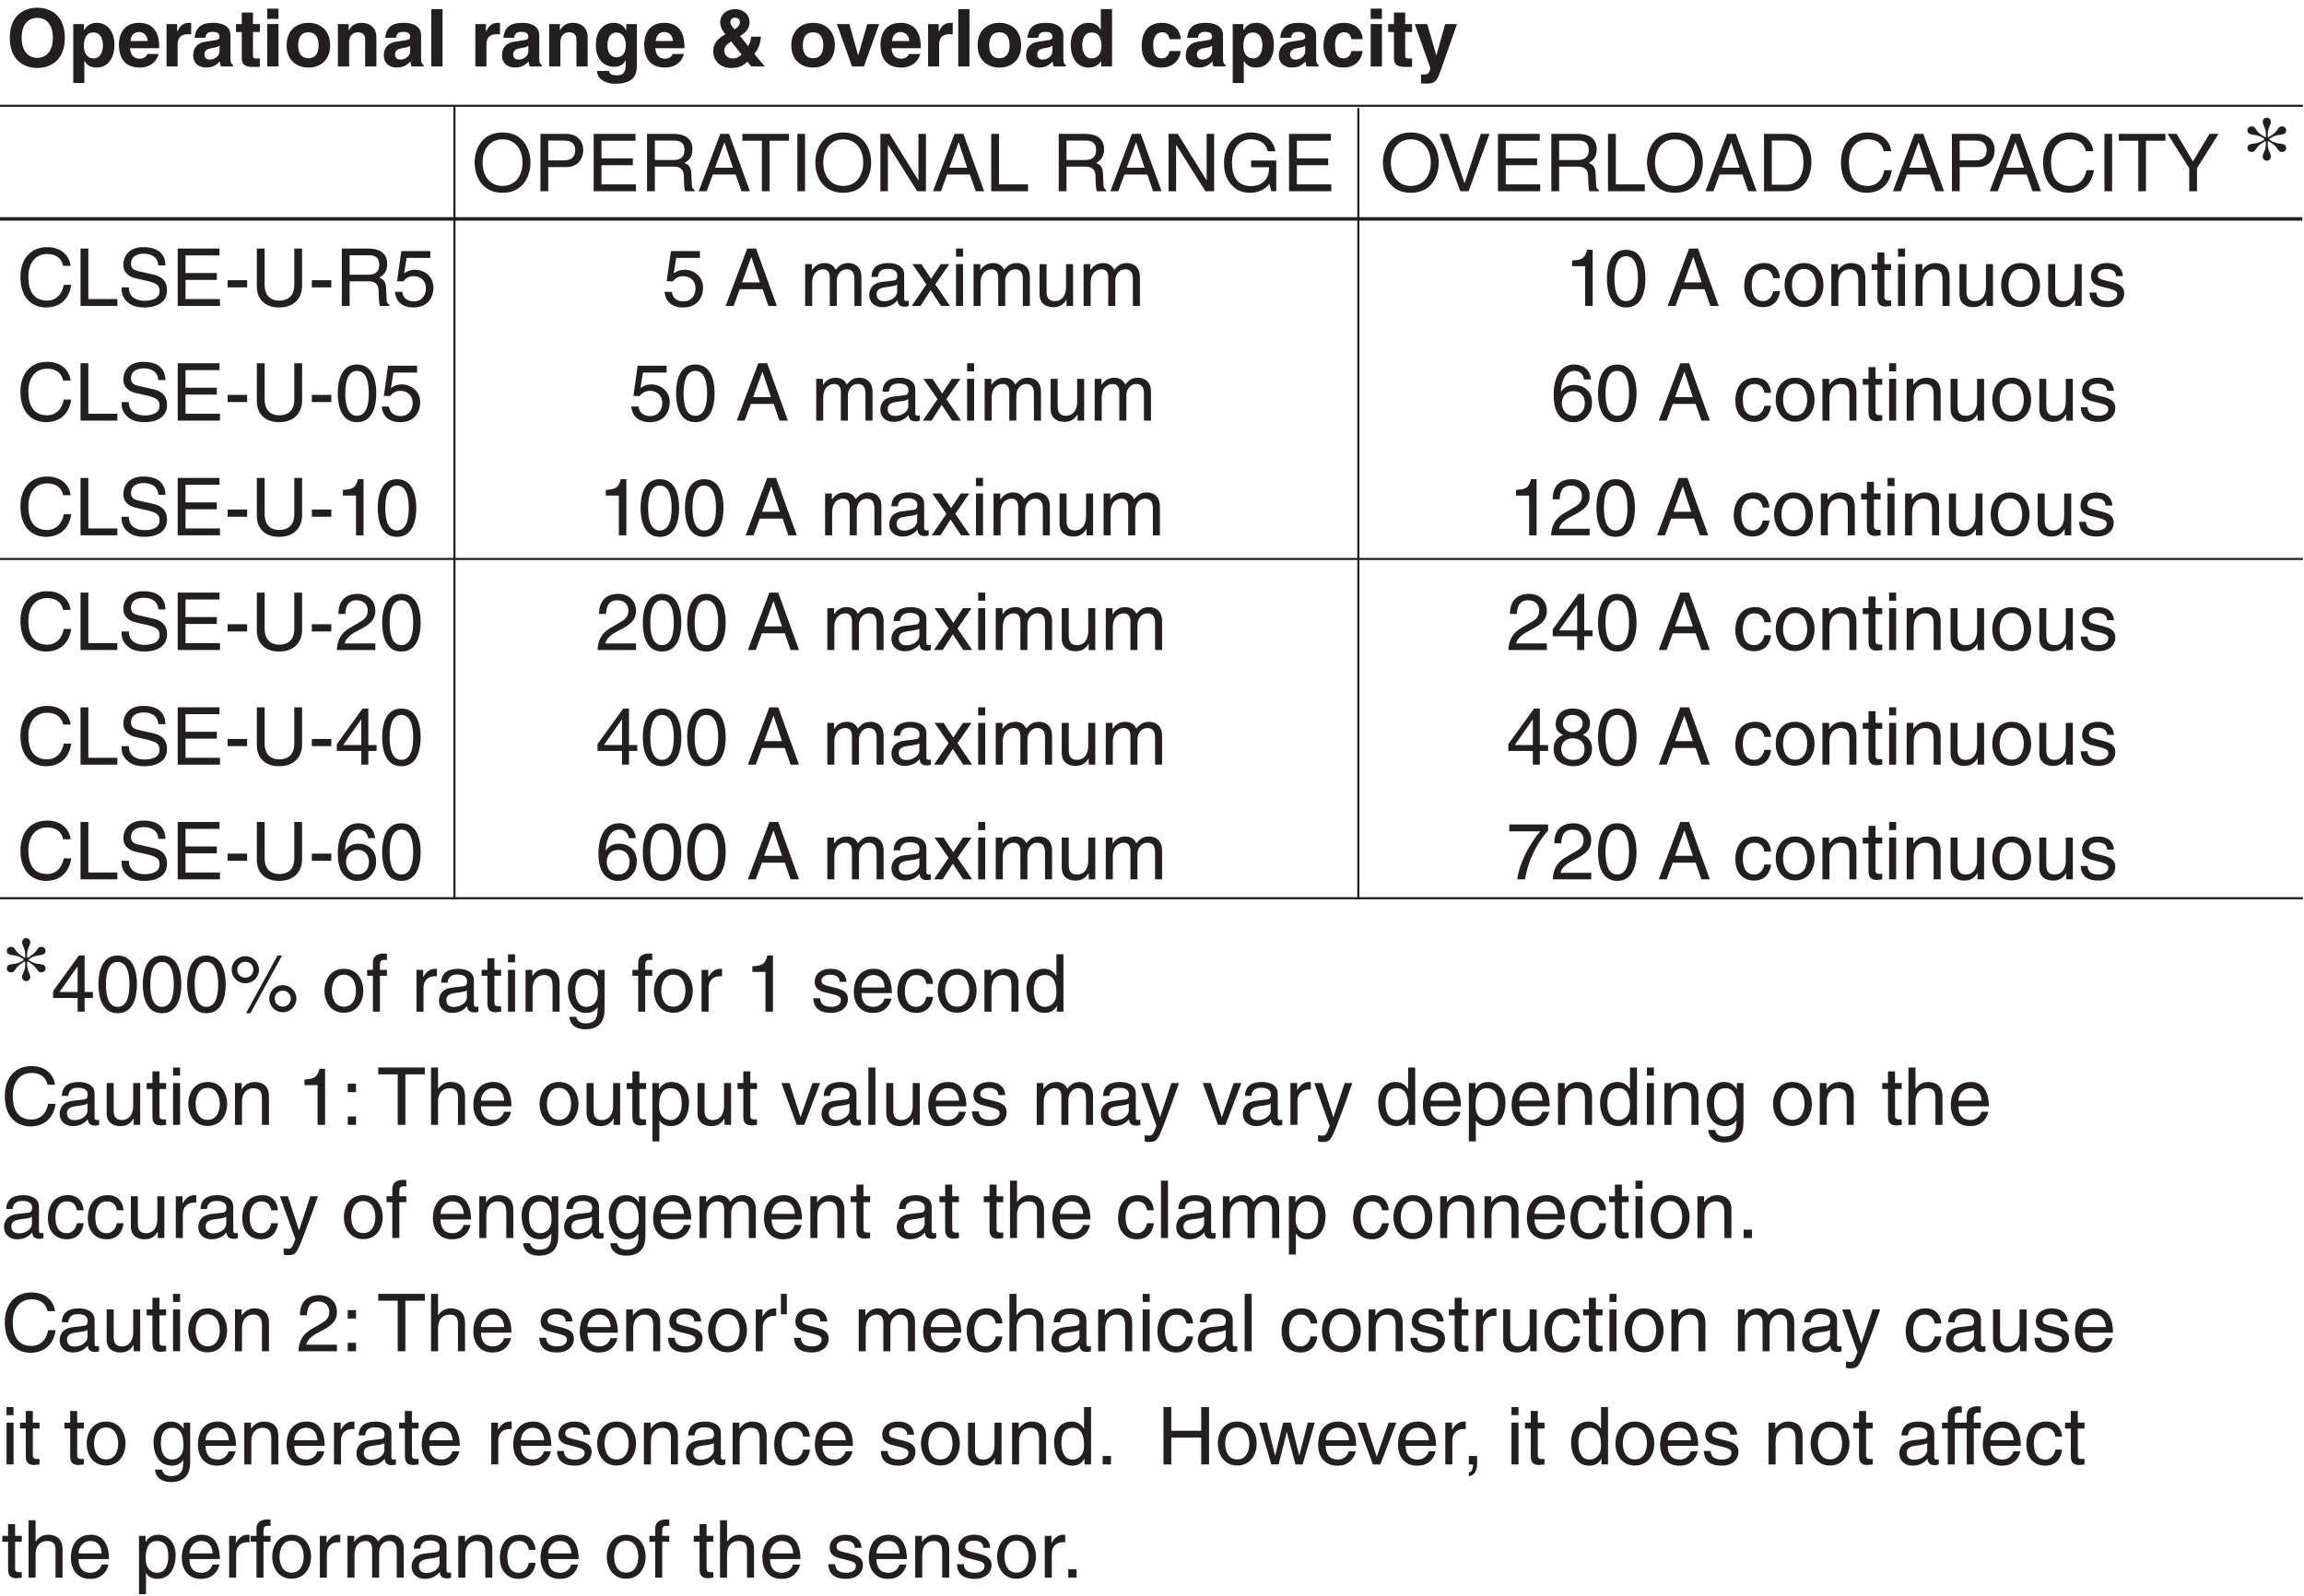 <?xml version="1.0" encoding="UTF-8"?>
<svg xmlns="http://www.w3.org/2000/svg" xmlns:xlink="http://www.w3.org/1999/xlink" width="230.89pt" height="159.97pt" viewBox="0 0 230.89 159.97" version="1.2">
<defs>
<g>
<symbol overflow="visible" id="glyph0-0">
<path style="stroke:none;" d="M 0 0 L 4 0 L 4 -5.594 L 0 -5.594 Z M 2 -3.156 L 0.641 -5.203 L 3.359 -5.203 Z M 2.234 -2.797 L 3.594 -4.844 L 3.594 -0.766 Z M 0.641 -0.406 L 2 -2.438 L 3.359 -0.406 Z M 0.406 -4.844 L 1.766 -2.797 L 0.406 -0.766 Z M 0.406 -4.844 "/>
</symbol>
<symbol overflow="visible" id="glyph0-1">
<path style="stroke:none;" d=""/>
</symbol>
<symbol overflow="visible" id="glyph0-2">
<path style="stroke:none;" d="M 5.109 -2.875 C 5.109 -1.516 4.359 -0.531 3.109 -0.531 C 1.859 -0.531 1.109 -1.516 1.109 -2.875 C 1.109 -4.219 1.859 -5.203 3.109 -5.203 C 4.359 -5.203 5.109 -4.219 5.109 -2.875 Z M 5.906 -2.875 C 5.906 -4.109 5.25 -5.891 3.109 -5.891 C 0.969 -5.891 0.312 -4.109 0.312 -2.875 C 0.312 -1.625 0.969 0.156 3.109 0.156 C 5.25 0.156 5.906 -1.625 5.906 -2.875 Z M 5.906 -2.875 "/>
</symbol>
<symbol overflow="visible" id="glyph0-3">
<path style="stroke:none;" d="M 1.469 -5.078 L 3.047 -5.078 C 3.688 -5.078 4.172 -4.844 4.172 -4.125 C 4.172 -3.344 3.703 -3.094 3.016 -3.094 L 1.469 -3.094 Z M 1.469 -2.422 L 3.266 -2.422 C 4.516 -2.422 4.969 -3.328 4.969 -4.125 C 4.969 -5.062 4.344 -5.75 3.266 -5.75 L 0.688 -5.75 L 0.688 0 L 1.469 0 Z M 1.469 -2.422 "/>
</symbol>
<symbol overflow="visible" id="glyph0-4">
<path style="stroke:none;" d="M 4.922 -0.688 L 1.469 -0.688 L 1.469 -2.609 L 4.609 -2.609 L 4.609 -3.297 L 1.469 -3.297 L 1.469 -5.062 L 4.875 -5.062 L 4.875 -5.75 L 0.688 -5.75 L 0.688 0 L 4.922 0 Z M 4.922 -0.688 "/>
</symbol>
<symbol overflow="visible" id="glyph0-5">
<path style="stroke:none;" d="M 1.484 -2.469 L 3.359 -2.469 C 4.281 -2.469 4.391 -1.906 4.391 -1.438 C 4.391 -1.219 4.406 -0.359 4.516 0 L 5.469 0 L 5.469 -0.125 C 5.234 -0.266 5.188 -0.391 5.188 -0.703 L 5.141 -1.75 C 5.109 -2.547 4.781 -2.688 4.453 -2.828 C 4.812 -3.047 5.25 -3.359 5.25 -4.203 C 5.25 -5.422 4.297 -5.75 3.359 -5.75 L 0.703 -5.75 L 0.703 0 L 1.484 0 Z M 1.484 -5.078 L 3.422 -5.078 C 3.797 -5.078 4.453 -5.016 4.453 -4.125 C 4.453 -3.266 3.844 -3.125 3.281 -3.125 L 1.484 -3.125 Z M 1.484 -5.078 "/>
</symbol>
<symbol overflow="visible" id="glyph0-6">
<path style="stroke:none;" d="M 3.812 -1.672 L 4.391 0 L 5.234 0 L 3.156 -5.75 L 2.266 -5.75 L 0.109 0 L 0.906 0 L 1.516 -1.672 Z M 1.75 -2.359 L 2.672 -4.891 L 2.688 -4.891 L 3.531 -2.359 Z M 1.75 -2.359 "/>
</symbol>
<symbol overflow="visible" id="glyph0-7">
<path style="stroke:none;" d="M 0.109 -5.062 L 2.062 -5.062 L 2.062 0 L 2.828 0 L 2.828 -5.062 L 4.781 -5.062 L 4.781 -5.75 L 0.109 -5.75 Z M 0.109 -5.062 "/>
</symbol>
<symbol overflow="visible" id="glyph0-8">
<path style="stroke:none;" d="M 1.5 -5.75 L 0.734 -5.75 L 0.734 0 L 1.5 0 Z M 1.5 -5.75 "/>
</symbol>
<symbol overflow="visible" id="glyph0-9">
<path style="stroke:none;" d="M 4.422 -1.109 L 4.406 -1.109 L 1.531 -5.75 L 0.609 -5.75 L 0.609 0 L 1.359 0 L 1.359 -4.641 L 1.375 -4.641 L 4.297 0 L 5.172 0 L 5.172 -5.75 L 4.422 -5.75 Z M 4.422 -1.109 "/>
</symbol>
<symbol overflow="visible" id="glyph0-10">
<path style="stroke:none;" d="M 1.391 -5.75 L 0.609 -5.75 L 0.609 0 L 4.297 0 L 4.297 -0.688 L 1.391 -0.688 Z M 1.391 -5.75 "/>
</symbol>
<symbol overflow="visible" id="glyph0-11">
<path style="stroke:none;" d="M 3.109 -2.406 L 4.906 -2.406 C 4.906 -1.797 4.781 -1.281 4.266 -0.875 C 3.844 -0.547 3.391 -0.516 3.094 -0.516 C 1.562 -0.516 1.188 -1.719 1.188 -2.875 C 1.188 -4.391 2.031 -5.203 3.062 -5.203 C 3.703 -5.203 4.531 -5 4.781 -4 L 5.531 -4 C 5.375 -5.281 4.172 -5.891 3.109 -5.891 C 1.234 -5.891 0.391 -4.312 0.391 -2.922 C 0.391 -2.312 0.406 -1.328 1.281 -0.5 C 1.578 -0.203 2.062 0.156 3.047 0.156 C 3.828 0.156 4.547 -0.203 4.938 -0.75 L 5.125 0 L 5.625 0 L 5.625 -3.078 L 3.109 -3.078 Z M 3.109 -2.406 "/>
</symbol>
<symbol overflow="visible" id="glyph0-12">
<path style="stroke:none;" d="M 2.688 -0.844 L 2.656 -0.844 L 1.031 -5.75 L 0.156 -5.75 L 2.25 0 L 3.078 0 L 5.172 -5.75 L 4.297 -5.75 Z M 2.688 -0.844 "/>
</symbol>
<symbol overflow="visible" id="glyph0-13">
<path style="stroke:none;" d="M 0.641 0 L 2.938 0 C 4.828 0 5.391 -1.656 5.391 -2.953 C 5.391 -4.609 4.469 -5.75 2.969 -5.75 L 0.641 -5.75 Z M 1.422 -5.078 L 2.875 -5.078 C 3.922 -5.078 4.594 -4.359 4.594 -2.906 C 4.594 -1.453 3.938 -0.656 2.922 -0.656 L 1.422 -0.656 Z M 1.422 -5.078 "/>
</symbol>
<symbol overflow="visible" id="glyph0-14">
<path style="stroke:none;" d="M 5.391 -4.016 C 5.281 -4.969 4.516 -5.891 3.031 -5.891 C 1.359 -5.891 0.359 -4.672 0.359 -2.906 C 0.359 -0.703 1.625 0.156 2.938 0.156 C 3.375 0.156 5.125 0.062 5.453 -2.109 L 4.703 -2.109 C 4.438 -0.781 3.562 -0.531 3.062 -0.531 C 1.625 -0.531 1.156 -1.578 1.156 -2.922 C 1.156 -4.438 1.984 -5.203 3.031 -5.203 C 3.578 -5.203 4.422 -5.031 4.641 -4.016 Z M 5.391 -4.016 "/>
</symbol>
<symbol overflow="visible" id="glyph0-15">
<path style="stroke:none;" d="M 3.062 -2.312 L 5.219 -5.75 L 4.312 -5.75 L 2.656 -2.984 L 1.016 -5.75 L 0.109 -5.75 L 2.281 -2.312 L 2.281 0 L 3.062 0 Z M 3.062 -2.312 "/>
</symbol>
<symbol overflow="visible" id="glyph0-16">
<path style="stroke:none;" d="M 4.797 -4.062 C 4.766 -4.703 4.562 -5.891 2.562 -5.891 C 1.172 -5.891 0.578 -5.016 0.578 -4.125 C 0.578 -3.125 1.438 -2.859 1.812 -2.766 L 2.984 -2.5 C 3.922 -2.266 4.203 -2.078 4.203 -1.484 C 4.203 -0.656 3.266 -0.516 2.703 -0.516 C 1.969 -0.516 1.125 -0.812 1.125 -1.859 L 0.391 -1.859 C 0.391 -1.312 0.484 -0.844 0.969 -0.406 C 1.234 -0.172 1.641 0.156 2.719 0.156 C 3.703 0.156 4.953 -0.219 4.953 -1.578 C 4.953 -2.5 4.406 -2.938 3.656 -3.125 L 2.016 -3.5 C 1.688 -3.578 1.344 -3.734 1.344 -4.219 C 1.344 -5.094 2.156 -5.234 2.641 -5.234 C 3.297 -5.234 4.031 -4.953 4.078 -4.062 Z M 4.797 -4.062 "/>
</symbol>
<symbol overflow="visible" id="glyph0-17">
<path style="stroke:none;" d="M 2.312 -2.578 L 0.359 -2.578 L 0.359 -1.859 L 2.312 -1.859 Z M 2.312 -2.578 "/>
</symbol>
<symbol overflow="visible" id="glyph0-18">
<path style="stroke:none;" d="M 4.375 -5.75 L 4.375 -2.109 C 4.375 -0.859 3.578 -0.531 2.859 -0.531 C 2.172 -0.531 1.406 -0.875 1.406 -2.125 L 1.406 -5.75 L 0.625 -5.75 L 0.625 -1.906 C 0.625 -0.844 1.297 0.156 2.844 0.156 C 4.422 0.156 5.156 -0.844 5.156 -2.016 L 5.156 -5.75 Z M 4.375 -5.75 "/>
</symbol>
<symbol overflow="visible" id="glyph0-19">
<path style="stroke:none;" d="M 1.422 -4.812 L 3.797 -4.812 L 3.797 -5.5 L 0.891 -5.5 L 0.469 -2.484 L 1.078 -2.453 C 1.344 -2.797 1.703 -2.984 2.109 -2.984 C 2.812 -2.984 3.359 -2.547 3.359 -1.75 C 3.359 -1.047 2.906 -0.453 2.172 -0.453 C 1.547 -0.453 1.062 -0.75 0.984 -1.406 L 0.25 -1.406 C 0.391 -0.141 1.344 0.156 2.078 0.156 C 3.828 0.156 4.109 -1.203 4.109 -1.828 C 4.109 -2.984 3.172 -3.625 2.266 -3.625 C 1.766 -3.625 1.422 -3.453 1.172 -3.266 Z M 1.422 -4.812 "/>
</symbol>
<symbol overflow="visible" id="glyph0-20">
<path style="stroke:none;" d="M 0.516 0 L 1.219 0 L 1.219 -2.281 C 1.219 -3.422 1.922 -3.672 2.328 -3.672 C 2.844 -3.672 2.984 -3.25 2.984 -2.891 L 2.984 0 L 3.688 0 L 3.688 -2.547 C 3.688 -3.109 4.078 -3.672 4.672 -3.672 C 5.266 -3.672 5.453 -3.281 5.453 -2.703 L 5.453 0 L 6.156 0 L 6.156 -2.891 C 6.156 -4.078 5.297 -4.297 4.859 -4.297 C 4.203 -4.297 3.922 -4.016 3.578 -3.625 C 3.453 -3.844 3.219 -4.297 2.469 -4.297 C 1.719 -4.297 1.359 -3.812 1.203 -3.594 L 1.188 -3.594 L 1.188 -4.188 L 0.516 -4.188 Z M 0.516 0 "/>
</symbol>
<symbol overflow="visible" id="glyph0-21">
<path style="stroke:none;" d="M 1.141 -2.906 C 1.188 -3.234 1.297 -3.719 2.109 -3.719 C 2.766 -3.719 3.094 -3.484 3.094 -3.047 C 3.094 -2.625 2.891 -2.562 2.719 -2.547 L 1.562 -2.406 C 0.391 -2.25 0.281 -1.438 0.281 -1.094 C 0.281 -0.375 0.828 0.125 1.594 0.125 C 2.422 0.125 2.844 -0.266 3.109 -0.562 C 3.141 -0.234 3.234 0.078 3.859 0.078 C 4.016 0.078 4.125 0.031 4.234 0 L 4.234 -0.516 C 4.156 -0.5 4.078 -0.484 4.016 -0.484 C 3.859 -0.484 3.781 -0.547 3.781 -0.734 L 3.781 -3.141 C 3.781 -4.203 2.562 -4.297 2.219 -4.297 C 1.188 -4.297 0.531 -3.906 0.5 -2.906 Z M 3.078 -1.453 C 3.078 -0.891 2.438 -0.469 1.781 -0.469 C 1.25 -0.469 1.016 -0.734 1.016 -1.188 C 1.016 -1.719 1.562 -1.828 1.906 -1.875 C 2.781 -1.984 2.953 -2.047 3.078 -2.141 Z M 3.078 -1.453 "/>
</symbol>
<symbol overflow="visible" id="glyph0-22">
<path style="stroke:none;" d="M 2.453 -2.156 L 3.859 -4.188 L 3 -4.188 L 2.031 -2.719 L 1.062 -4.188 L 0.156 -4.188 L 1.562 -2.156 L 0.094 0 L 0.969 0 L 1.984 -1.578 L 3.031 0 L 3.922 0 Z M 2.453 -2.156 "/>
</symbol>
<symbol overflow="visible" id="glyph0-23">
<path style="stroke:none;" d="M 1.234 -4.188 L 0.531 -4.188 L 0.531 0 L 1.234 0 Z M 1.234 -4.938 L 1.234 -5.75 L 0.531 -5.75 L 0.531 -4.938 Z M 1.234 -4.938 "/>
</symbol>
<symbol overflow="visible" id="glyph0-24">
<path style="stroke:none;" d="M 3.906 0 L 3.906 -4.188 L 3.203 -4.188 L 3.203 -1.875 C 3.203 -1.266 2.938 -0.484 2.062 -0.484 C 1.594 -0.484 1.25 -0.719 1.25 -1.406 L 1.25 -4.188 L 0.547 -4.188 L 0.547 -1.172 C 0.547 -0.172 1.281 0.125 1.906 0.125 C 2.578 0.125 2.938 -0.141 3.234 -0.625 L 3.25 -0.609 L 3.25 0 Z M 3.906 0 "/>
</symbol>
<symbol overflow="visible" id="glyph0-25">
<path style="stroke:none;" d="M 2.875 -5.625 L 2.312 -5.625 C 2.094 -4.703 1.719 -4.609 0.812 -4.547 L 0.812 -3.984 L 2.125 -3.984 L 2.125 0 L 2.875 0 Z M 2.875 -5.625 "/>
</symbol>
<symbol overflow="visible" id="glyph0-26">
<path style="stroke:none;" d="M 3.406 -2.734 C 3.406 -1.328 3.031 -0.484 2.219 -0.484 C 1.422 -0.484 1.047 -1.328 1.047 -2.734 C 1.047 -4.141 1.422 -4.984 2.219 -4.984 C 3.031 -4.984 3.406 -4.141 3.406 -2.734 Z M 4.156 -2.734 C 4.156 -3.906 3.844 -5.625 2.219 -5.625 C 0.609 -5.625 0.297 -3.906 0.297 -2.734 C 0.297 -1.562 0.609 0.156 2.219 0.156 C 3.844 0.156 4.156 -1.562 4.156 -2.734 Z M 4.156 -2.734 "/>
</symbol>
<symbol overflow="visible" id="glyph0-27">
<path style="stroke:none;" d="M 3.812 -2.781 C 3.766 -3.5 3.344 -4.297 2.25 -4.297 C 0.859 -4.297 0.234 -3.266 0.234 -1.969 C 0.234 -0.766 0.938 0.125 2.109 0.125 C 3.344 0.125 3.75 -0.812 3.812 -1.484 L 3.141 -1.484 C 3.016 -0.844 2.609 -0.484 2.141 -0.484 C 1.172 -0.484 0.984 -1.375 0.984 -2.094 C 0.984 -2.844 1.266 -3.672 2.141 -3.672 C 2.734 -3.672 3.047 -3.344 3.141 -2.781 Z M 3.812 -2.781 "/>
</symbol>
<symbol overflow="visible" id="glyph0-28">
<path style="stroke:none;" d="M 0.281 -2.094 C 0.281 -1.016 0.891 0.109 2.219 0.109 C 3.562 0.109 4.172 -1.016 4.172 -2.094 C 4.172 -3.172 3.562 -4.297 2.219 -4.297 C 0.891 -4.297 0.281 -3.172 0.281 -2.094 Z M 1.016 -2.094 C 1.016 -2.656 1.219 -3.703 2.219 -3.703 C 3.234 -3.703 3.438 -2.656 3.438 -2.094 C 3.438 -1.531 3.234 -0.5 2.219 -0.5 C 1.219 -0.5 1.016 -1.531 1.016 -2.094 Z M 1.016 -2.094 "/>
</symbol>
<symbol overflow="visible" id="glyph0-29">
<path style="stroke:none;" d="M 3.922 -2.844 C 3.922 -4.047 3.109 -4.297 2.469 -4.297 C 1.75 -4.297 1.359 -3.812 1.203 -3.594 L 1.188 -3.594 L 1.188 -4.188 L 0.516 -4.188 L 0.516 0 L 1.219 0 L 1.219 -2.281 C 1.219 -3.422 1.922 -3.672 2.328 -3.672 C 3.016 -3.672 3.219 -3.297 3.219 -2.578 L 3.219 0 L 3.922 0 Z M 3.922 -2.844 "/>
</symbol>
<symbol overflow="visible" id="glyph0-30">
<path style="stroke:none;" d="M 2.062 -3.594 L 2.062 -4.188 L 1.391 -4.188 L 1.391 -5.359 L 0.688 -5.359 L 0.688 -4.188 L 0.109 -4.188 L 0.109 -3.594 L 0.688 -3.594 L 0.688 -0.844 C 0.688 -0.344 0.828 0.062 1.531 0.062 C 1.594 0.062 1.797 0.031 2.062 0 L 2.062 -0.547 L 1.812 -0.547 C 1.656 -0.547 1.391 -0.547 1.391 -0.875 L 1.391 -3.594 Z M 2.062 -3.594 "/>
</symbol>
<symbol overflow="visible" id="glyph0-31">
<path style="stroke:none;" d="M 3.578 -2.984 C 3.578 -3.203 3.469 -4.297 1.969 -4.297 C 1.156 -4.297 0.391 -3.891 0.391 -2.969 C 0.391 -2.391 0.781 -2.094 1.359 -1.953 L 2.172 -1.75 C 2.781 -1.594 3.016 -1.484 3.016 -1.156 C 3.016 -0.688 2.547 -0.484 2.047 -0.484 C 1.062 -0.484 0.953 -1.016 0.938 -1.344 L 0.25 -1.344 C 0.281 -0.844 0.406 0.125 2.062 0.125 C 3 0.125 3.719 -0.406 3.719 -1.266 C 3.719 -1.828 3.406 -2.156 2.531 -2.375 L 1.828 -2.547 C 1.281 -2.688 1.078 -2.766 1.078 -3.109 C 1.078 -3.625 1.688 -3.703 1.906 -3.703 C 2.797 -3.703 2.891 -3.25 2.891 -2.984 Z M 3.578 -2.984 "/>
</symbol>
<symbol overflow="visible" id="glyph0-32">
<path style="stroke:none;" d="M 4.031 -4.125 C 3.953 -5.266 3.031 -5.625 2.391 -5.625 C 0.703 -5.625 0.297 -3.844 0.297 -2.609 C 0.297 -1.875 0.406 -1.188 0.734 -0.656 C 1.141 -0.047 1.75 0.156 2.188 0.156 C 2.969 0.156 3.312 -0.062 3.609 -0.391 C 3.984 -0.812 4.141 -1.219 4.141 -1.797 C 4.141 -3.141 3.078 -3.578 2.391 -3.578 C 1.609 -3.578 1.219 -3.203 1.047 -2.891 L 1.031 -2.906 C 1.031 -3.5 1.266 -4.984 2.375 -4.984 C 2.969 -4.984 3.25 -4.625 3.344 -4.125 Z M 1.125 -1.734 C 1.125 -2.391 1.5 -2.953 2.281 -2.953 C 3.156 -2.953 3.422 -2.266 3.422 -1.766 C 3.422 -1.016 2.984 -0.484 2.312 -0.484 C 1.484 -0.484 1.125 -1.125 1.125 -1.734 Z M 1.125 -1.734 "/>
</symbol>
<symbol overflow="visible" id="glyph0-33">
<path style="stroke:none;" d="M 1.062 -3.609 C 1.078 -4 1.125 -4.984 2.188 -4.984 C 3.016 -4.984 3.297 -4.422 3.297 -3.969 C 3.297 -3.234 2.875 -3.016 2.266 -2.656 L 1.531 -2.234 C 0.781 -1.797 0.25 -1.172 0.203 0 L 4.062 0 L 4.062 -0.656 L 1 -0.656 C 1.031 -0.875 1.203 -1.312 1.969 -1.75 L 2.547 -2.062 C 3.391 -2.516 4.062 -2.938 4.062 -3.938 C 4.062 -4.984 3.266 -5.625 2.297 -5.625 C 1.688 -5.625 0.359 -5.438 0.359 -3.609 Z M 1.062 -3.609 "/>
</symbol>
<symbol overflow="visible" id="glyph0-34">
<path style="stroke:none;" d="M 4.188 -1.375 L 4.188 -1.969 L 3.359 -1.969 L 3.359 -5.625 L 2.781 -5.625 L 0.203 -2.062 L 0.203 -1.375 L 2.656 -1.375 L 2.656 0 L 3.359 0 L 3.359 -1.375 Z M 2.641 -4.531 L 2.656 -4.531 L 2.656 -1.969 L 0.844 -1.969 Z M 2.641 -4.531 "/>
</symbol>
<symbol overflow="visible" id="glyph0-35">
<path style="stroke:none;" d="M 3.938 -4.172 C 3.938 -4.828 3.453 -5.625 2.203 -5.625 C 0.859 -5.625 0.5 -4.656 0.5 -4.078 C 0.5 -3.547 0.781 -3.172 1.25 -2.984 C 0.656 -2.75 0.297 -2.297 0.297 -1.609 C 0.297 -1.344 0.297 -0.734 0.875 -0.281 C 1.328 0.078 1.922 0.156 2.234 0.156 C 3.562 0.156 4.141 -0.719 4.141 -1.625 C 4.141 -2.047 3.969 -2.672 3.219 -2.984 C 3.469 -3.125 3.938 -3.375 3.938 -4.172 Z M 2.219 -2.641 C 2.859 -2.641 3.391 -2.297 3.391 -1.547 C 3.391 -0.656 2.766 -0.484 2.25 -0.484 C 1.281 -0.484 1.062 -1.156 1.062 -1.594 C 1.062 -2.125 1.422 -2.641 2.219 -2.641 Z M 2.203 -3.25 C 1.703 -3.25 1.219 -3.578 1.219 -4.109 C 1.219 -4.469 1.406 -4.984 2.156 -4.984 C 2.984 -4.984 3.203 -4.5 3.203 -4.156 C 3.203 -3.641 2.812 -3.25 2.203 -3.25 Z M 2.203 -3.25 "/>
</symbol>
<symbol overflow="visible" id="glyph0-36">
<path style="stroke:none;" d="M 0.297 -4.812 L 3.391 -4.812 C 2.312 -3.562 1.281 -1.547 1.094 0 L 1.875 0 C 2.281 -2.516 3.625 -4.297 4.188 -4.891 L 4.188 -5.5 L 0.297 -5.5 Z M 0.297 -4.812 "/>
</symbol>
<symbol overflow="visible" id="glyph0-37">
<path style="stroke:none;" d="M 0.312 -4.203 C 0.312 -3.438 0.922 -2.844 1.688 -2.844 C 2.438 -2.844 3.047 -3.453 3.047 -4.203 C 3.047 -4.953 2.422 -5.562 1.688 -5.562 C 0.922 -5.562 0.312 -4.969 0.312 -4.203 Z M 0.875 -4.203 C 0.875 -4.641 1.219 -5 1.688 -5 C 2.125 -5 2.484 -4.656 2.484 -4.203 C 2.484 -3.766 2.141 -3.406 1.672 -3.406 C 1.25 -3.406 0.875 -3.719 0.875 -4.203 Z M 4.078 -1.312 C 4.078 -0.547 4.688 0.062 5.438 0.062 C 6.188 0.062 6.797 -0.562 6.797 -1.312 C 6.797 -2.062 6.188 -2.656 5.438 -2.656 C 4.688 -2.656 4.078 -2.078 4.078 -1.312 Z M 4.625 -1.312 C 4.625 -1.75 4.984 -2.109 5.438 -2.109 C 5.875 -2.109 6.234 -1.766 6.234 -1.312 C 6.234 -0.875 5.891 -0.5 5.438 -0.5 C 5.016 -0.5 4.625 -0.812 4.625 -1.312 Z M 5.359 -5.625 L 4.906 -5.625 L 1.75 0.156 L 2.188 0.156 Z M 5.359 -5.625 "/>
</symbol>
<symbol overflow="visible" id="glyph0-38">
<path style="stroke:none;" d="M 2.094 -3.594 L 2.094 -4.188 L 1.391 -4.188 L 1.391 -4.703 C 1.391 -5.047 1.5 -5.188 1.812 -5.188 C 1.891 -5.188 2.016 -5.188 2.094 -5.172 L 2.094 -5.812 C 1.984 -5.812 1.875 -5.828 1.781 -5.828 C 1.094 -5.828 0.688 -5.531 0.688 -4.906 L 0.688 -4.188 L 0.109 -4.188 L 0.109 -3.594 L 0.688 -3.594 L 0.688 0 L 1.391 0 L 1.391 -3.594 Z M 2.094 -3.594 "/>
</symbol>
<symbol overflow="visible" id="glyph0-39">
<path style="stroke:none;" d="M 1.312 -2.438 C 1.312 -3.047 1.734 -3.547 2.391 -3.547 L 2.656 -3.547 L 2.656 -4.281 C 2.594 -4.297 2.562 -4.297 2.469 -4.297 C 1.938 -4.297 1.578 -3.969 1.297 -3.484 L 1.281 -3.484 L 1.281 -4.188 L 0.609 -4.188 L 0.609 0 L 1.312 0 Z M 1.312 -2.438 "/>
</symbol>
<symbol overflow="visible" id="glyph0-40">
<path style="stroke:none;" d="M 1.047 -2.109 C 1.047 -2.641 1.109 -3.672 2.188 -3.672 C 3.203 -3.672 3.312 -2.578 3.312 -1.891 C 3.312 -0.781 2.625 -0.484 2.172 -0.484 C 1.406 -0.484 1.047 -1.188 1.047 -2.109 Z M 3.984 -4.188 L 3.328 -4.188 L 3.328 -3.594 L 3.312 -3.594 C 3.141 -3.828 2.828 -4.297 2.062 -4.297 C 0.953 -4.297 0.312 -3.391 0.312 -2.219 C 0.312 -1.219 0.734 0.125 2.156 0.125 C 2.719 0.125 3.094 -0.141 3.266 -0.438 L 3.266 -0.469 L 3.281 -0.469 L 3.281 -0.297 C 3.281 0.203 3.312 1.172 2.094 1.172 C 1.922 1.172 1.281 1.172 1.156 0.516 L 0.453 0.516 C 0.578 1.625 1.547 1.766 2.047 1.766 C 3.984 1.766 3.984 0.25 3.984 -0.344 Z M 3.984 -4.188 "/>
</symbol>
<symbol overflow="visible" id="glyph0-41">
<path style="stroke:none;" d="M 3.375 -1.312 C 3.344 -1 2.953 -0.484 2.281 -0.484 C 1.484 -0.484 1.078 -0.984 1.078 -1.859 L 4.125 -1.859 C 4.125 -3.344 3.531 -4.297 2.328 -4.297 C 0.938 -4.297 0.312 -3.266 0.312 -1.969 C 0.312 -0.766 1.016 0.125 2.188 0.125 C 2.859 0.125 3.141 -0.047 3.328 -0.172 C 3.859 -0.516 4.047 -1.109 4.078 -1.312 Z M 1.078 -2.422 C 1.078 -3.078 1.578 -3.672 2.234 -3.672 C 3.094 -3.672 3.359 -3.078 3.406 -2.422 Z M 1.078 -2.422 "/>
</symbol>
<symbol overflow="visible" id="glyph0-42">
<path style="stroke:none;" d="M 3.984 -5.75 L 3.281 -5.75 L 3.281 -3.641 L 3.266 -3.594 C 3.109 -3.828 2.781 -4.297 2.031 -4.297 C 0.906 -4.297 0.281 -3.391 0.281 -2.219 C 0.281 -1.219 0.703 0.125 2.125 0.125 C 2.531 0.125 3.016 -0.016 3.312 -0.578 L 3.328 -0.578 L 3.328 0 L 3.984 0 Z M 1.016 -2.109 C 1.016 -2.641 1.062 -3.672 2.156 -3.672 C 3.172 -3.672 3.281 -2.578 3.281 -1.891 C 3.281 -0.781 2.578 -0.484 2.141 -0.484 C 1.375 -0.484 1.016 -1.188 1.016 -2.109 Z M 1.016 -2.109 "/>
</symbol>
<symbol overflow="visible" id="glyph0-43">
<path style="stroke:none;" d="M 1.531 -0.844 L 0.703 -0.844 L 0.703 0 L 1.531 0 Z M 1.531 -4.125 L 0.703 -4.125 L 0.703 -3.281 L 1.531 -3.281 Z M 1.531 -4.125 "/>
</symbol>
<symbol overflow="visible" id="glyph0-44">
<path style="stroke:none;" d="M 3.922 -2.844 C 3.922 -4.047 3.109 -4.297 2.469 -4.297 C 1.797 -4.297 1.438 -3.891 1.234 -3.625 L 1.219 -3.625 L 1.219 -5.75 L 0.516 -5.75 L 0.516 0 L 1.219 0 L 1.219 -2.281 C 1.219 -3.344 1.812 -3.672 2.391 -3.672 C 3.062 -3.672 3.219 -3.297 3.219 -2.734 L 3.219 0 L 3.922 0 Z M 3.922 -2.844 "/>
</symbol>
<symbol overflow="visible" id="glyph0-45">
<path style="stroke:none;" d="M 1.141 -1.891 C 1.141 -2.578 1.25 -3.672 2.266 -3.672 C 3.359 -3.672 3.406 -2.641 3.406 -2.109 C 3.406 -1.188 3.047 -0.484 2.281 -0.484 C 1.828 -0.484 1.141 -0.781 1.141 -1.891 Z M 0.469 1.656 L 1.172 1.656 L 1.172 -0.438 L 1.188 -0.438 C 1.375 -0.141 1.734 0.125 2.297 0.125 C 3.719 0.125 4.141 -1.219 4.141 -2.219 C 4.141 -3.391 3.5 -4.297 2.391 -4.297 C 1.625 -4.297 1.312 -3.828 1.141 -3.594 L 1.125 -3.594 L 1.125 -4.188 L 0.469 -4.188 Z M 0.469 1.656 "/>
</symbol>
<symbol overflow="visible" id="glyph0-46">
<path style="stroke:none;" d="M 1.984 -0.781 L 1.969 -0.781 L 0.875 -4.188 L 0.062 -4.188 L 1.594 0 L 2.344 0 L 3.938 -4.188 L 3.172 -4.188 Z M 1.984 -0.781 "/>
</symbol>
<symbol overflow="visible" id="glyph0-47">
<path style="stroke:none;" d="M 1.234 -5.75 L 0.531 -5.75 L 0.531 0 L 1.234 0 Z M 1.234 -5.75 "/>
</symbol>
<symbol overflow="visible" id="glyph0-48">
<path style="stroke:none;" d="M 2.016 -0.781 L 2 -0.781 L 0.891 -4.188 L 0.094 -4.188 L 1.641 0.109 C 1.297 0.969 1.266 1.078 0.891 1.078 C 0.703 1.078 0.562 1.047 0.469 1.016 L 0.469 1.641 C 0.578 1.688 0.656 1.719 0.766 1.719 C 1.672 1.719 1.75 1.609 2.406 -0.078 C 2.938 -1.453 3.422 -2.812 3.906 -4.188 L 3.141 -4.188 Z M 2.016 -0.781 "/>
</symbol>
<symbol overflow="visible" id="glyph0-49">
<path style="stroke:none;" d="M 1.531 -0.844 L 0.703 -0.844 L 0.703 0 L 1.531 0 Z M 1.531 -0.844 "/>
</symbol>
<symbol overflow="visible" id="glyph0-50">
<path style="stroke:none;" d="M 0.469 -3.703 L 1.062 -3.703 L 1.062 -5.75 L 0.469 -5.75 Z M 0.469 -3.703 "/>
</symbol>
<symbol overflow="visible" id="glyph0-51">
<path style="stroke:none;" d="M 4.391 -3.375 L 1.391 -3.375 L 1.391 -5.75 L 0.609 -5.75 L 0.609 0 L 1.391 0 L 1.391 -2.688 L 4.391 -2.688 L 4.391 0 L 5.172 0 L 5.172 -5.75 L 4.391 -5.75 Z M 4.391 -3.375 "/>
</symbol>
<symbol overflow="visible" id="glyph0-52">
<path style="stroke:none;" d="M 2.859 -3.234 L 2.875 -3.234 L 3.734 0 L 4.453 0 L 5.672 -4.188 L 4.969 -4.188 L 4.125 -0.891 L 4.109 -0.891 L 3.281 -4.188 L 2.5 -4.188 L 1.703 -0.891 L 1.688 -0.891 L 0.875 -4.188 L 0.109 -4.188 L 1.312 0 L 2.047 0 Z M 2.859 -3.234 "/>
</symbol>
<symbol overflow="visible" id="glyph0-53">
<path style="stroke:none;" d="M 0.703 0 L 1.125 0 C 1.125 0.375 1.031 0.781 0.703 0.812 L 0.703 1.172 C 0.859 1.156 1.531 1.031 1.531 -0.062 L 1.531 -0.844 L 0.703 -0.844 Z M 0.703 0 "/>
</symbol>
<symbol overflow="visible" id="glyph1-0">
<path style="stroke:none;" d="M 0 0 L 5 0 L 5 -7 L 0 -7 Z M 2.5 -3.953 L 0.797 -6.5 L 4.203 -6.5 Z M 2.797 -3.5 L 4.5 -6.047 L 4.5 -0.953 Z M 0.797 -0.5 L 2.5 -3.047 L 4.203 -0.5 Z M 0.5 -6.047 L 2.203 -3.5 L 0.5 -0.953 Z M 0.5 -6.047 "/>
</symbol>
<symbol overflow="visible" id="glyph1-1">
<path style="stroke:none;" d="M 1.938 -4.984 C 1.266 -4.625 0.562 -4.938 0.562 -4.297 C 0.562 -4.125 0.719 -3.938 0.984 -3.938 C 1.438 -3.938 1.281 -4.344 2.047 -4.844 L 2.312 -5.016 L 2.406 -4.984 L 2.406 -4.719 C 2.406 -4.047 2.094 -3.844 2.094 -3.484 C 2.094 -3.25 2.266 -3.062 2.5 -3.062 C 2.734 -3.062 2.906 -3.25 2.906 -3.484 C 2.906 -3.844 2.594 -4.047 2.594 -4.719 L 2.594 -4.984 L 2.688 -5.016 L 2.953 -4.844 C 3.719 -4.344 3.562 -3.938 4.016 -3.938 C 4.281 -3.938 4.438 -4.125 4.438 -4.297 C 4.438 -4.938 3.734 -4.625 3.062 -4.984 L 2.766 -5.156 L 2.766 -5.266 L 3.062 -5.438 C 3.734 -5.812 4.438 -5.5 4.438 -6.125 C 4.438 -6.312 4.281 -6.5 4.016 -6.5 C 3.562 -6.5 3.719 -6.078 2.953 -5.594 L 2.688 -5.422 L 2.594 -5.438 L 2.594 -5.703 C 2.594 -6.391 2.906 -6.594 2.906 -6.953 C 2.906 -7.188 2.734 -7.375 2.5 -7.375 C 2.266 -7.375 2.094 -7.188 2.094 -6.953 C 2.094 -6.594 2.406 -6.391 2.406 -5.703 L 2.406 -5.438 L 2.312 -5.422 L 2.047 -5.594 C 1.281 -6.078 1.438 -6.5 0.984 -6.5 C 0.719 -6.5 0.562 -6.312 0.562 -6.125 C 0.562 -5.5 1.266 -5.812 1.938 -5.438 L 2.234 -5.266 L 2.234 -5.156 Z M 1.938 -4.984 "/>
</symbol>
<symbol overflow="visible" id="glyph2-0">
<path style="stroke:none;" d="M 0 0 L 4 0 L 4 -5.594 L 0 -5.594 Z M 2 -3.156 L 0.641 -5.203 L 3.359 -5.203 Z M 2.234 -2.797 L 3.594 -4.844 L 3.594 -0.766 Z M 0.641 -0.406 L 2 -2.438 L 3.359 -0.406 Z M 0.406 -4.844 L 1.766 -2.797 L 0.406 -0.766 Z M 0.406 -4.844 "/>
</symbol>
<symbol overflow="visible" id="glyph2-1">
<path style="stroke:none;" d="M 0.359 -2.875 C 0.359 -0.172 2.359 0.156 3.109 0.156 C 3.875 0.156 5.875 -0.172 5.875 -2.875 C 5.875 -5.562 3.875 -5.891 3.109 -5.891 C 2.359 -5.891 0.359 -5.562 0.359 -2.875 Z M 1.547 -2.875 C 1.547 -4.484 2.469 -4.875 3.109 -4.875 C 3.766 -4.875 4.672 -4.484 4.672 -2.875 C 4.672 -1.266 3.766 -0.859 3.109 -0.859 C 2.469 -0.859 1.547 -1.266 1.547 -2.875 Z M 1.547 -2.875 "/>
</symbol>
<symbol overflow="visible" id="glyph2-2">
<path style="stroke:none;" d="M 1.562 -2.031 C 1.562 -2.719 1.75 -3.406 2.516 -3.406 C 3.234 -3.406 3.469 -2.766 3.469 -2.094 C 3.469 -1.594 3.266 -0.812 2.547 -0.812 C 1.844 -0.812 1.562 -1.406 1.562 -2.031 Z M 1.562 -4.25 L 0.5 -4.25 L 0.5 1.656 L 1.609 1.656 L 1.609 -0.547 L 1.625 -0.547 C 1.766 -0.312 2.047 0.109 2.828 0.109 C 4.094 0.109 4.625 -1.016 4.625 -2.172 C 4.625 -3.641 3.797 -4.375 2.859 -4.375 C 2.109 -4.375 1.797 -3.969 1.578 -3.641 L 1.562 -3.641 Z M 1.562 -4.25 "/>
</symbol>
<symbol overflow="visible" id="glyph2-3">
<path style="stroke:none;" d="M 3.031 -1.25 C 2.938 -0.938 2.609 -0.781 2.297 -0.781 C 1.406 -0.781 1.344 -1.5 1.297 -1.828 L 4.219 -1.828 L 4.219 -2.031 C 4.219 -3.969 3.062 -4.375 2.219 -4.375 C 0.359 -4.375 0.188 -2.734 0.188 -2.219 C 0.188 -0.469 1.109 0.109 2.297 0.109 C 3.031 0.109 3.875 -0.219 4.172 -1.25 Z M 1.344 -2.547 C 1.406 -3.109 1.688 -3.453 2.203 -3.453 C 2.562 -3.453 3.016 -3.234 3.078 -2.547 Z M 1.344 -2.547 "/>
</symbol>
<symbol overflow="visible" id="glyph2-4">
<path style="stroke:none;" d="M 0.516 0 L 1.625 0 L 1.625 -2.219 C 1.625 -2.688 1.797 -3.234 2.656 -3.234 C 2.766 -3.234 2.891 -3.234 2.984 -3.219 L 2.984 -4.359 C 2.906 -4.359 2.844 -4.375 2.766 -4.375 C 2.094 -4.375 1.828 -3.953 1.594 -3.516 L 1.578 -3.516 L 1.578 -4.25 L 0.516 -4.25 Z M 0.516 0 "/>
</symbol>
<symbol overflow="visible" id="glyph2-5">
<path style="stroke:none;" d="M 3.969 -3.141 C 3.969 -4.188 2.875 -4.375 2.266 -4.375 C 1.406 -4.375 0.5 -4.188 0.375 -2.875 L 1.453 -2.875 C 1.484 -3.125 1.578 -3.469 2.141 -3.469 C 2.422 -3.469 2.875 -3.453 2.875 -2.969 C 2.875 -2.734 2.656 -2.656 2.484 -2.641 L 1.469 -2.484 C 0.766 -2.391 0.234 -1.953 0.234 -1.125 C 0.234 -0.25 0.891 0.109 1.531 0.109 C 2.281 0.109 2.641 -0.234 2.906 -0.5 C 2.922 -0.266 2.938 -0.203 3.016 0 L 4.219 0 L 4.219 -0.172 C 4.078 -0.219 3.969 -0.328 3.969 -0.828 Z M 2.875 -1.531 C 2.875 -1.016 2.375 -0.688 1.875 -0.688 C 1.656 -0.688 1.359 -0.812 1.359 -1.203 C 1.359 -1.656 1.703 -1.766 2.109 -1.844 C 2.578 -1.906 2.766 -1.984 2.875 -2.078 Z M 2.875 -1.531 "/>
</symbol>
<symbol overflow="visible" id="glyph2-6">
<path style="stroke:none;" d="M 1.781 -5.406 L 0.656 -5.406 L 0.656 -4.25 L 0.078 -4.25 L 0.078 -3.453 L 0.656 -3.453 L 0.656 -0.875 C 0.656 -0.312 0.828 0.047 1.797 0.047 L 1.938 0.047 C 2.125 0.047 2.297 0.047 2.469 0.031 L 2.469 -0.812 C 2.391 -0.812 2.312 -0.797 2.234 -0.797 C 1.781 -0.797 1.781 -0.891 1.781 -1.141 L 1.781 -3.453 L 2.469 -3.453 L 2.469 -4.25 L 1.781 -4.25 Z M 1.781 -5.406 "/>
</symbol>
<symbol overflow="visible" id="glyph2-7">
<path style="stroke:none;" d="M 0.547 -4.25 L 0.547 0 L 1.672 0 L 1.672 -4.25 Z M 1.672 -5.797 L 0.547 -5.797 L 0.547 -4.766 L 1.672 -4.766 Z M 1.672 -5.797 "/>
</symbol>
<symbol overflow="visible" id="glyph2-8">
<path style="stroke:none;" d="M 4.625 -2.125 C 4.625 -3.656 3.594 -4.375 2.453 -4.375 C 1.297 -4.375 0.266 -3.656 0.266 -2.125 C 0.266 -0.594 1.297 0.109 2.453 0.109 C 3.594 0.109 4.625 -0.594 4.625 -2.125 Z M 3.469 -2.125 C 3.469 -1.578 3.312 -0.828 2.453 -0.828 C 1.578 -0.828 1.422 -1.578 1.422 -2.125 C 1.422 -2.672 1.578 -3.422 2.453 -3.422 C 3.312 -3.422 3.469 -2.672 3.469 -2.125 Z M 3.469 -2.125 "/>
</symbol>
<symbol overflow="visible" id="glyph2-9">
<path style="stroke:none;" d="M 4.375 -2.938 C 4.375 -3.875 3.719 -4.375 2.891 -4.375 C 2.078 -4.375 1.766 -3.891 1.609 -3.625 L 1.594 -3.625 L 1.594 -4.25 L 0.516 -4.25 L 0.516 0 L 1.641 0 L 1.641 -2.438 C 1.641 -3.094 2.031 -3.422 2.516 -3.422 C 3.234 -3.422 3.25 -2.891 3.25 -2.578 L 3.25 0 L 4.375 0 Z M 4.375 -2.938 "/>
</symbol>
<symbol overflow="visible" id="glyph2-10">
<path style="stroke:none;" d="M 1.672 -5.75 L 0.547 -5.75 L 0.547 0 L 1.672 0 Z M 1.672 -5.75 "/>
</symbol>
<symbol overflow="visible" id="glyph2-11">
<path style="stroke:none;" d=""/>
</symbol>
<symbol overflow="visible" id="glyph2-12">
<path style="stroke:none;" d="M 3.359 -4.25 L 3.359 -3.625 L 3.344 -3.625 C 3.203 -3.906 2.875 -4.375 2.094 -4.375 C 1.156 -4.375 0.312 -3.641 0.312 -2.172 C 0.312 -0.688 1.125 0.031 2.156 0.031 C 2.828 0.031 3.109 -0.281 3.281 -0.609 L 3.297 -0.594 L 3.297 -0.094 C 3.297 0.594 3.016 0.891 2.422 0.891 C 1.766 0.891 1.688 0.672 1.625 0.453 L 0.422 0.453 C 0.469 1.359 1.391 1.734 2.266 1.734 C 4.375 1.734 4.422 0.516 4.422 -0.219 L 4.422 -4.25 Z M 1.469 -2.109 C 1.469 -3.094 1.938 -3.406 2.359 -3.406 C 2.969 -3.406 3.312 -2.844 3.312 -2.156 C 3.312 -1.562 3.125 -0.922 2.359 -0.922 C 1.703 -0.922 1.469 -1.562 1.469 -2.109 Z M 1.469 -2.109 "/>
</symbol>
<symbol overflow="visible" id="glyph2-13">
<path style="stroke:none;" d="M 3.109 -4.422 C 3.109 -4.125 2.875 -3.906 2.578 -3.719 C 2.297 -4.016 2.156 -4.234 2.156 -4.438 C 2.156 -4.734 2.375 -4.891 2.625 -4.891 C 2.891 -4.891 3.109 -4.75 3.109 -4.422 Z M 4.562 -1.25 C 4.953 -1.766 5.156 -2.203 5.219 -2.984 L 4.234 -2.984 C 4.188 -2.547 4.078 -2.266 3.938 -2.047 L 3.125 -3.047 C 3.359 -3.188 4.078 -3.609 4.078 -4.422 C 4.078 -5.328 3.297 -5.75 2.656 -5.75 C 1.766 -5.75 1.141 -5.203 1.141 -4.422 C 1.141 -3.922 1.422 -3.5 1.656 -3.219 L 1.531 -3.156 C 0.578 -2.578 0.438 -2.031 0.438 -1.484 C 0.438 -0.625 1.125 0.156 2.219 0.156 C 3.094 0.156 3.531 -0.156 3.859 -0.484 L 4.25 0 L 5.609 0 Z M 3.281 -1.188 C 3.094 -1.016 2.766 -0.797 2.406 -0.797 C 1.734 -0.797 1.547 -1.328 1.547 -1.547 C 1.547 -2.016 1.766 -2.172 2.234 -2.516 Z M 3.281 -1.188 "/>
</symbol>
<symbol overflow="visible" id="glyph2-14">
<path style="stroke:none;" d="M 4.344 -4.25 L 3.156 -4.25 L 2.25 -1.125 L 2.234 -1.125 L 1.359 -4.25 L 0.109 -4.25 L 1.625 0 L 2.812 0 Z M 4.344 -4.25 "/>
</symbol>
<symbol overflow="visible" id="glyph2-15">
<path style="stroke:none;" d="M 4.406 -5.75 L 3.281 -5.75 L 3.281 -3.703 L 3.266 -3.703 C 3.094 -3.969 2.766 -4.375 2.047 -4.375 C 1.109 -4.375 0.266 -3.641 0.266 -2.172 C 0.266 -1.016 0.797 0.109 2.062 0.109 C 2.531 0.109 3.031 -0.062 3.297 -0.531 L 3.312 -0.531 L 3.312 0 L 4.406 0 Z M 1.422 -2.094 C 1.422 -2.766 1.656 -3.406 2.375 -3.406 C 3.141 -3.406 3.344 -2.719 3.344 -2.031 C 3.344 -1.406 3.062 -0.812 2.344 -0.812 C 1.625 -0.812 1.422 -1.594 1.422 -2.094 Z M 1.422 -2.094 "/>
</symbol>
<symbol overflow="visible" id="glyph2-16">
<path style="stroke:none;" d="M 3.047 -1.547 C 3.047 -1.359 2.859 -0.812 2.281 -0.812 C 1.438 -0.812 1.422 -1.734 1.422 -2.188 C 1.422 -2.719 1.609 -3.422 2.312 -3.422 L 2.375 -3.422 C 2.844 -3.422 3.016 -3.016 3.062 -2.734 L 4.188 -2.734 C 4.094 -4.062 2.984 -4.375 2.312 -4.375 C 0.875 -4.375 0.266 -3.391 0.266 -2.016 C 0.266 -1.109 0.641 0.109 2.234 0.109 C 3.797 0.109 4.141 -1.109 4.188 -1.547 Z M 3.047 -1.547 "/>
</symbol>
<symbol overflow="visible" id="glyph2-17">
<path style="stroke:none;" d="M 4.312 -4.25 L 3.125 -4.25 L 2.25 -1.125 L 2.234 -1.125 L 1.328 -4.25 L 0.078 -4.25 L 1.641 0.172 C 1.547 0.766 1.312 0.812 0.906 0.812 C 0.812 0.812 0.75 0.812 0.703 0.797 L 0.703 1.703 C 0.859 1.703 1.047 1.719 1.203 1.719 C 2.172 1.719 2.312 1.5 2.844 -0.078 Z M 4.312 -4.25 "/>
</symbol>
</g>
<clipPath id="clip1">
  <path d="M 0 10 L 230.781 10 L 230.781 11 L 0 11 Z M 0 10 "/>
</clipPath>
<clipPath id="clip2">
  <path d="M 0 21 L 230.781 21 L 230.781 23 L 0 23 Z M 0 21 "/>
</clipPath>
<clipPath id="clip3">
  <path d="M 0 55 L 230.781 55 L 230.781 57 L 0 57 Z M 0 55 "/>
</clipPath>
<clipPath id="clip4">
  <path d="M 0 89 L 230.781 89 L 230.781 91 L 0 91 Z M 0 89 "/>
</clipPath>
<clipPath id="clip5">
  <path d="M 0 152 L 28 152 L 28 159.918 L 0 159.918 Z M 0 152 "/>
</clipPath>
<clipPath id="clip6">
  <path d="M 0 0.023 L 20 0.023 L 20 9 L 0 9 Z M 0 0.023 "/>
</clipPath>
<clipPath id="clip7">
  <path d="M 19 0.023 L 51 0.023 L 51 7 L 19 7 Z M 19 0.023 "/>
</clipPath>
<clipPath id="clip8">
  <path d="M 64 0.023 L 84 0.023 L 84 7 L 64 7 Z M 64 0.023 "/>
</clipPath>
<clipPath id="clip9">
  <path d="M 96 0.023 L 147 0.023 L 147 9 L 96 9 Z M 96 0.023 "/>
</clipPath>
</defs>
<g id="surface1">
<g clip-path="url(#clip1)" clip-rule="nonzero">
<path style="fill:none;stroke-width:2.107;stroke-linecap:butt;stroke-linejoin:miter;stroke:rgb(13.73%,12.16%,12.549%);stroke-opacity:1;stroke-miterlimit:4;" d="M 0 1493.161 L 2308.912 1493.161 " transform="matrix(0.1,0,0,-0.1,-0,159.917)"/>
</g>
<g clip-path="url(#clip2)" clip-rule="nonzero">
<path style="fill:none;stroke-width:3.511;stroke-linecap:butt;stroke-linejoin:miter;stroke:rgb(13.73%,12.16%,12.549%);stroke-opacity:1;stroke-miterlimit:4;" d="M 0 1379.787 L 2307.231 1379.787 " transform="matrix(0.1,0,0,-0.1,-0,159.917)"/>
</g>
<path style="fill:none;stroke-width:2.093;stroke-linecap:butt;stroke-linejoin:miter;stroke:rgb(13.73%,12.16%,12.549%);stroke-opacity:1;stroke-miterlimit:4;" d="M 1361.234 697.626 L 1361.234 1490.973 " transform="matrix(0.1,0,0,-0.1,-0,159.917)"/>
<g clip-path="url(#clip3)" clip-rule="nonzero">
<path style="fill:none;stroke-width:2.107;stroke-linecap:butt;stroke-linejoin:miter;stroke:rgb(13.73%,12.16%,12.549%);stroke-opacity:1;stroke-miterlimit:4;" d="M 0 1038.922 L 2308.912 1038.922 " transform="matrix(0.1,0,0,-0.1,-0,159.917)"/>
</g>
<g clip-path="url(#clip4)" clip-rule="nonzero">
<path style="fill:none;stroke-width:2.107;stroke-linecap:butt;stroke-linejoin:miter;stroke:rgb(13.73%,12.16%,12.549%);stroke-opacity:1;stroke-miterlimit:4;" d="M 0 698.916 L 2308.912 698.916 " transform="matrix(0.1,0,0,-0.1,-0,159.917)"/>
</g>
<path style="fill:none;stroke-width:2.093;stroke-linecap:butt;stroke-linejoin:miter;stroke:rgb(13.73%,12.16%,12.549%);stroke-opacity:1;stroke-miterlimit:4;" d="M 455.412 697.626 L 455.412 1492.653 " transform="matrix(0.1,0,0,-0.1,-0,159.917)"/>
<g style="fill:rgb(13.73%,12.16%,12.549%);fill-opacity:1;">
  <use xlink:href="#glyph0-1" x="1.688" y="19.167"/>
</g>
<g style="fill:rgb(13.73%,12.16%,12.549%);fill-opacity:1;">
  <use xlink:href="#glyph0-1" x="36.138" y="19.167"/>
  <use xlink:href="#glyph0-1" x="38.36" y="19.167"/>
  <use xlink:href="#glyph0-1" x="40.583" y="19.167"/>
  <use xlink:href="#glyph0-1" x="42.806" y="19.167"/>
  <use xlink:href="#glyph0-1" x="45.029" y="19.167"/>
  <use xlink:href="#glyph0-2" x="47.252" y="19.167"/>
  <use xlink:href="#glyph0-3" x="53.473" y="19.167"/>
  <use xlink:href="#glyph0-4" x="58.807" y="19.167"/>
  <use xlink:href="#glyph0-5" x="64.14" y="19.167"/>
  <use xlink:href="#glyph0-6" x="69.913" y="19.167"/>
</g>
<g style="fill:rgb(13.73%,12.16%,12.549%);fill-opacity:1;">
  <use xlink:href="#glyph0-7" x="74.287" y="19.167"/>
  <use xlink:href="#glyph0-8" x="79.173" y="19.167"/>
  <use xlink:href="#glyph0-2" x="81.396" y="19.167"/>
  <use xlink:href="#glyph0-9" x="87.617" y="19.167"/>
  <use xlink:href="#glyph0-6" x="93.39" y="19.167"/>
  <use xlink:href="#glyph0-10" x="98.724" y="19.167"/>
  <use xlink:href="#glyph0-1" x="103.17" y="19.167"/>
  <use xlink:href="#glyph0-5" x="105.393" y="19.167"/>
  <use xlink:href="#glyph0-6" x="111.166" y="19.167"/>
  <use xlink:href="#glyph0-9" x="116.499" y="19.167"/>
  <use xlink:href="#glyph0-11" x="122.272" y="19.167"/>
  <use xlink:href="#glyph0-4" x="128.493" y="19.167"/>
  <use xlink:href="#glyph0-1" x="133.827" y="19.167"/>
</g>
<g style="fill:rgb(13.73%,12.16%,12.549%);fill-opacity:1;">
  <use xlink:href="#glyph0-1" x="133.827" y="19.167"/>
  <use xlink:href="#glyph0-1" x="136.05" y="19.167"/>
  <use xlink:href="#glyph0-2" x="138.273" y="19.167"/>
</g>
<g style="fill:rgb(13.73%,12.16%,12.549%);fill-opacity:1;">
  <use xlink:href="#glyph0-12" x="144.094" y="19.167"/>
  <use xlink:href="#glyph0-4" x="149.428" y="19.167"/>
  <use xlink:href="#glyph0-5" x="154.761" y="19.167"/>
  <use xlink:href="#glyph0-10" x="160.534" y="19.167"/>
</g>
<g style="fill:rgb(13.73%,12.16%,12.549%);fill-opacity:1;">
  <use xlink:href="#glyph0-2" x="164.74" y="19.167"/>
</g>
<g style="fill:rgb(13.73%,12.16%,12.549%);fill-opacity:1;">
  <use xlink:href="#glyph0-6" x="170.802" y="19.167"/>
  <use xlink:href="#glyph0-13" x="176.135" y="19.167"/>
  <use xlink:href="#glyph0-1" x="181.908" y="19.167"/>
  <use xlink:href="#glyph0-14" x="184.131" y="19.167"/>
</g>
<g style="fill:rgb(13.73%,12.16%,12.549%);fill-opacity:1;">
  <use xlink:href="#glyph0-6" x="189.585" y="19.167"/>
  <use xlink:href="#glyph0-3" x="194.918" y="19.167"/>
</g>
<g style="fill:rgb(13.73%,12.16%,12.549%);fill-opacity:1;">
  <use xlink:href="#glyph0-6" x="199.292" y="19.167"/>
</g>
<g style="fill:rgb(13.73%,12.16%,12.549%);fill-opacity:1;">
  <use xlink:href="#glyph0-14" x="204.385" y="19.167"/>
  <use xlink:href="#glyph0-8" x="210.159" y="19.167"/>
</g>
<g style="fill:rgb(13.73%,12.16%,12.549%);fill-opacity:1;">
  <use xlink:href="#glyph0-7" x="212.222" y="19.167"/>
  <use xlink:href="#glyph0-15" x="217.107" y="19.167"/>
  <use xlink:href="#glyph0-1" x="222.441" y="19.167"/>
</g>
<g style="fill:rgb(13.73%,12.16%,12.549%);fill-opacity:1;">
  <use xlink:href="#glyph1-1" x="224.662" y="19.167"/>
</g>
<g style="fill:rgb(13.73%,12.16%,12.549%);fill-opacity:1;">
  <use xlink:href="#glyph0-14" x="1.688" y="30.661"/>
  <use xlink:href="#glyph0-10" x="7.462" y="30.661"/>
</g>
<g style="fill:rgb(13.73%,12.16%,12.549%);fill-opacity:1;">
  <use xlink:href="#glyph0-16" x="11.787" y="30.661"/>
  <use xlink:href="#glyph0-4" x="17.121" y="30.661"/>
  <use xlink:href="#glyph0-17" x="22.454" y="30.661"/>
  <use xlink:href="#glyph0-18" x="25.117" y="30.661"/>
  <use xlink:href="#glyph0-17" x="30.89" y="30.661"/>
  <use xlink:href="#glyph0-5" x="33.553" y="30.661"/>
  <use xlink:href="#glyph0-19" x="39.326" y="30.661"/>
  <use xlink:href="#glyph0-1" x="43.772" y="30.661"/>
</g>
<g style="fill:rgb(13.73%,12.16%,12.549%);fill-opacity:1;">
  <use xlink:href="#glyph0-1" x="55.229" y="30.661"/>
  <use xlink:href="#glyph0-1" x="57.452" y="30.661"/>
  <use xlink:href="#glyph0-1" x="59.675" y="30.661"/>
  <use xlink:href="#glyph0-1" x="61.898" y="30.661"/>
  <use xlink:href="#glyph0-1" x="64.121" y="30.661"/>
  <use xlink:href="#glyph0-19" x="66.343" y="30.661"/>
  <use xlink:href="#glyph0-1" x="70.789" y="30.661"/>
</g>
<g style="fill:rgb(13.73%,12.16%,12.549%);fill-opacity:1;">
  <use xlink:href="#glyph0-6" x="72.613" y="30.661"/>
  <use xlink:href="#glyph0-1" x="77.946" y="30.661"/>
  <use xlink:href="#glyph0-20" x="80.169" y="30.661"/>
  <use xlink:href="#glyph0-21" x="86.83" y="30.661"/>
  <use xlink:href="#glyph0-22" x="91.276" y="30.661"/>
  <use xlink:href="#glyph0-23" x="95.274" y="30.661"/>
  <use xlink:href="#glyph0-20" x="97.049" y="30.661"/>
</g>
<g style="fill:rgb(13.73%,12.16%,12.549%);fill-opacity:1;">
  <use xlink:href="#glyph0-24" x="103.63" y="30.661"/>
  <use xlink:href="#glyph0-20" x="108.076" y="30.661"/>
  <use xlink:href="#glyph0-1" x="114.736" y="30.661"/>
</g>
<g style="fill:rgb(13.73%,12.16%,12.549%);fill-opacity:1;">
  <use xlink:href="#glyph0-1" x="143.392" y="30.661"/>
  <use xlink:href="#glyph0-1" x="145.615" y="30.661"/>
  <use xlink:href="#glyph0-1" x="147.838" y="30.661"/>
  <use xlink:href="#glyph0-1" x="150.061" y="30.661"/>
  <use xlink:href="#glyph0-1" x="152.284" y="30.661"/>
  <use xlink:href="#glyph0-1" x="154.507" y="30.661"/>
  <use xlink:href="#glyph0-25" x="156.73" y="30.661"/>
</g>
<g style="fill:rgb(13.73%,12.16%,12.549%);fill-opacity:1;">
  <use xlink:href="#glyph0-26" x="160.736" y="30.661"/>
  <use xlink:href="#glyph0-1" x="165.182" y="30.661"/>
</g>
<g style="fill:rgb(13.73%,12.16%,12.549%);fill-opacity:1;">
  <use xlink:href="#glyph0-6" x="167.005" y="30.661"/>
  <use xlink:href="#glyph0-1" x="172.339" y="30.661"/>
  <use xlink:href="#glyph0-27" x="174.562" y="30.661"/>
  <use xlink:href="#glyph0-28" x="178.56" y="30.661"/>
  <use xlink:href="#glyph0-29" x="183.006" y="30.661"/>
  <use xlink:href="#glyph0-30" x="187.452" y="30.661"/>
  <use xlink:href="#glyph0-23" x="189.674" y="30.661"/>
  <use xlink:href="#glyph0-29" x="191.45" y="30.661"/>
</g>
<g style="fill:rgb(13.73%,12.16%,12.549%);fill-opacity:1;">
  <use xlink:href="#glyph0-24" x="195.816" y="30.661"/>
  <use xlink:href="#glyph0-28" x="200.261" y="30.661"/>
  <use xlink:href="#glyph0-24" x="204.707" y="30.661"/>
  <use xlink:href="#glyph0-31" x="209.153" y="30.661"/>
</g>
<g style="fill:rgb(13.73%,12.16%,12.549%);fill-opacity:1;">
  <use xlink:href="#glyph0-14" x="1.688" y="42.156"/>
  <use xlink:href="#glyph0-10" x="7.462" y="42.156"/>
</g>
<g style="fill:rgb(13.73%,12.16%,12.549%);fill-opacity:1;">
  <use xlink:href="#glyph0-16" x="11.787" y="42.156"/>
  <use xlink:href="#glyph0-4" x="17.121" y="42.156"/>
  <use xlink:href="#glyph0-17" x="22.454" y="42.156"/>
  <use xlink:href="#glyph0-18" x="25.117" y="42.156"/>
  <use xlink:href="#glyph0-17" x="30.89" y="42.156"/>
  <use xlink:href="#glyph0-26" x="33.553" y="42.156"/>
  <use xlink:href="#glyph0-19" x="37.999" y="42.156"/>
  <use xlink:href="#glyph0-1" x="42.445" y="42.156"/>
</g>
<g style="fill:rgb(13.73%,12.16%,12.549%);fill-opacity:1;">
  <use xlink:href="#glyph0-1" x="54.117" y="42.156"/>
  <use xlink:href="#glyph0-1" x="56.34" y="42.156"/>
  <use xlink:href="#glyph0-1" x="58.563" y="42.156"/>
  <use xlink:href="#glyph0-1" x="60.786" y="42.156"/>
  <use xlink:href="#glyph0-19" x="63.009" y="42.156"/>
  <use xlink:href="#glyph0-26" x="67.455" y="42.156"/>
  <use xlink:href="#glyph0-1" x="71.901" y="42.156"/>
</g>
<g style="fill:rgb(13.73%,12.16%,12.549%);fill-opacity:1;">
  <use xlink:href="#glyph0-6" x="73.724" y="42.156"/>
  <use xlink:href="#glyph0-1" x="79.057" y="42.156"/>
  <use xlink:href="#glyph0-20" x="81.28" y="42.156"/>
  <use xlink:href="#glyph0-21" x="87.941" y="42.156"/>
  <use xlink:href="#glyph0-22" x="92.387" y="42.156"/>
  <use xlink:href="#glyph0-23" x="96.385" y="42.156"/>
  <use xlink:href="#glyph0-20" x="98.16" y="42.156"/>
</g>
<g style="fill:rgb(13.73%,12.16%,12.549%);fill-opacity:1;">
  <use xlink:href="#glyph0-24" x="104.741" y="42.156"/>
  <use xlink:href="#glyph0-20" x="109.187" y="42.156"/>
  <use xlink:href="#glyph0-1" x="115.848" y="42.156"/>
</g>
<g style="fill:rgb(13.73%,12.16%,12.549%);fill-opacity:1;">
  <use xlink:href="#glyph0-1" x="144.284" y="42.156"/>
  <use xlink:href="#glyph0-1" x="146.507" y="42.156"/>
  <use xlink:href="#glyph0-1" x="148.73" y="42.156"/>
  <use xlink:href="#glyph0-1" x="150.953" y="42.156"/>
  <use xlink:href="#glyph0-1" x="153.176" y="42.156"/>
  <use xlink:href="#glyph0-32" x="155.399" y="42.156"/>
  <use xlink:href="#glyph0-26" x="159.845" y="42.156"/>
  <use xlink:href="#glyph0-1" x="164.29" y="42.156"/>
</g>
<g style="fill:rgb(13.73%,12.16%,12.549%);fill-opacity:1;">
  <use xlink:href="#glyph0-6" x="166.114" y="42.156"/>
  <use xlink:href="#glyph0-1" x="171.447" y="42.156"/>
  <use xlink:href="#glyph0-27" x="173.67" y="42.156"/>
  <use xlink:href="#glyph0-28" x="177.668" y="42.156"/>
  <use xlink:href="#glyph0-29" x="182.114" y="42.156"/>
  <use xlink:href="#glyph0-30" x="186.56" y="42.156"/>
  <use xlink:href="#glyph0-23" x="188.783" y="42.156"/>
  <use xlink:href="#glyph0-29" x="190.558" y="42.156"/>
</g>
<g style="fill:rgb(13.73%,12.16%,12.549%);fill-opacity:1;">
  <use xlink:href="#glyph0-24" x="194.924" y="42.156"/>
  <use xlink:href="#glyph0-28" x="199.37" y="42.156"/>
  <use xlink:href="#glyph0-24" x="203.816" y="42.156"/>
  <use xlink:href="#glyph0-31" x="208.262" y="42.156"/>
</g>
<g style="fill:rgb(13.73%,12.16%,12.549%);fill-opacity:1;">
  <use xlink:href="#glyph0-14" x="1.688" y="53.651"/>
  <use xlink:href="#glyph0-10" x="7.462" y="53.651"/>
</g>
<g style="fill:rgb(13.73%,12.16%,12.549%);fill-opacity:1;">
  <use xlink:href="#glyph0-16" x="11.787" y="53.651"/>
  <use xlink:href="#glyph0-4" x="17.121" y="53.651"/>
  <use xlink:href="#glyph0-17" x="22.454" y="53.651"/>
  <use xlink:href="#glyph0-18" x="25.117" y="53.651"/>
  <use xlink:href="#glyph0-17" x="30.89" y="53.651"/>
  <use xlink:href="#glyph0-25" x="33.553" y="53.651"/>
</g>
<g style="fill:rgb(13.73%,12.16%,12.549%);fill-opacity:1;">
  <use xlink:href="#glyph0-26" x="37.559" y="53.651"/>
  <use xlink:href="#glyph0-1" x="42.005" y="53.651"/>
</g>
<g style="fill:rgb(13.73%,12.16%,12.549%);fill-opacity:1;">
  <use xlink:href="#glyph0-1" x="53.226" y="53.651"/>
  <use xlink:href="#glyph0-1" x="55.448" y="53.651"/>
  <use xlink:href="#glyph0-1" x="57.671" y="53.651"/>
  <use xlink:href="#glyph0-25" x="59.894" y="53.651"/>
</g>
<g style="fill:rgb(13.73%,12.16%,12.549%);fill-opacity:1;">
  <use xlink:href="#glyph0-26" x="63.9" y="53.651"/>
  <use xlink:href="#glyph0-26" x="68.346" y="53.651"/>
  <use xlink:href="#glyph0-1" x="72.792" y="53.651"/>
</g>
<g style="fill:rgb(13.73%,12.16%,12.549%);fill-opacity:1;">
  <use xlink:href="#glyph0-6" x="74.615" y="53.651"/>
  <use xlink:href="#glyph0-1" x="79.949" y="53.651"/>
  <use xlink:href="#glyph0-20" x="82.172" y="53.651"/>
  <use xlink:href="#glyph0-21" x="88.833" y="53.651"/>
  <use xlink:href="#glyph0-22" x="93.279" y="53.651"/>
  <use xlink:href="#glyph0-23" x="97.277" y="53.651"/>
  <use xlink:href="#glyph0-20" x="99.052" y="53.651"/>
</g>
<g style="fill:rgb(13.73%,12.16%,12.549%);fill-opacity:1;">
  <use xlink:href="#glyph0-24" x="105.633" y="53.651"/>
  <use xlink:href="#glyph0-20" x="110.079" y="53.651"/>
  <use xlink:href="#glyph0-1" x="116.739" y="53.651"/>
</g>
<g style="fill:rgb(13.73%,12.16%,12.549%);fill-opacity:1;">
  <use xlink:href="#glyph0-1" x="144.444" y="53.651"/>
  <use xlink:href="#glyph0-1" x="146.667" y="53.651"/>
  <use xlink:href="#glyph0-1" x="148.89" y="53.651"/>
  <use xlink:href="#glyph0-25" x="151.113" y="53.651"/>
</g>
<g style="fill:rgb(13.73%,12.16%,12.549%);fill-opacity:1;">
  <use xlink:href="#glyph0-33" x="155.239" y="53.651"/>
  <use xlink:href="#glyph0-26" x="159.685" y="53.651"/>
  <use xlink:href="#glyph0-1" x="164.13" y="53.651"/>
</g>
<g style="fill:rgb(13.73%,12.16%,12.549%);fill-opacity:1;">
  <use xlink:href="#glyph0-6" x="165.954" y="53.651"/>
  <use xlink:href="#glyph0-1" x="171.287" y="53.651"/>
  <use xlink:href="#glyph0-27" x="173.51" y="53.651"/>
  <use xlink:href="#glyph0-28" x="177.508" y="53.651"/>
  <use xlink:href="#glyph0-29" x="181.954" y="53.651"/>
  <use xlink:href="#glyph0-30" x="186.4" y="53.651"/>
  <use xlink:href="#glyph0-23" x="188.623" y="53.651"/>
  <use xlink:href="#glyph0-29" x="190.398" y="53.651"/>
</g>
<g style="fill:rgb(13.73%,12.16%,12.549%);fill-opacity:1;">
  <use xlink:href="#glyph0-24" x="194.764" y="53.651"/>
  <use xlink:href="#glyph0-28" x="199.21" y="53.651"/>
  <use xlink:href="#glyph0-24" x="203.656" y="53.651"/>
  <use xlink:href="#glyph0-31" x="208.102" y="53.651"/>
</g>
<g style="fill:rgb(13.73%,12.16%,12.549%);fill-opacity:1;">
  <use xlink:href="#glyph0-14" x="1.688" y="65.145"/>
  <use xlink:href="#glyph0-10" x="7.462" y="65.145"/>
</g>
<g style="fill:rgb(13.73%,12.16%,12.549%);fill-opacity:1;">
  <use xlink:href="#glyph0-16" x="11.787" y="65.145"/>
  <use xlink:href="#glyph0-4" x="17.121" y="65.145"/>
  <use xlink:href="#glyph0-17" x="22.454" y="65.145"/>
  <use xlink:href="#glyph0-18" x="25.117" y="65.145"/>
  <use xlink:href="#glyph0-17" x="30.89" y="65.145"/>
  <use xlink:href="#glyph0-33" x="33.553" y="65.145"/>
  <use xlink:href="#glyph0-26" x="37.999" y="65.145"/>
  <use xlink:href="#glyph0-1" x="42.445" y="65.145"/>
</g>
<g style="fill:rgb(13.73%,12.16%,12.549%);fill-opacity:1;">
  <use xlink:href="#glyph0-1" x="53.006" y="65.145"/>
  <use xlink:href="#glyph0-1" x="55.229" y="65.145"/>
  <use xlink:href="#glyph0-1" x="57.452" y="65.145"/>
  <use xlink:href="#glyph0-33" x="59.675" y="65.145"/>
  <use xlink:href="#glyph0-26" x="64.12" y="65.145"/>
  <use xlink:href="#glyph0-26" x="68.566" y="65.145"/>
  <use xlink:href="#glyph0-1" x="73.012" y="65.145"/>
</g>
<g style="fill:rgb(13.73%,12.16%,12.549%);fill-opacity:1;">
  <use xlink:href="#glyph0-6" x="74.835" y="65.145"/>
  <use xlink:href="#glyph0-1" x="80.169" y="65.145"/>
  <use xlink:href="#glyph0-20" x="82.392" y="65.145"/>
  <use xlink:href="#glyph0-21" x="89.053" y="65.145"/>
  <use xlink:href="#glyph0-22" x="93.499" y="65.145"/>
  <use xlink:href="#glyph0-23" x="97.497" y="65.145"/>
  <use xlink:href="#glyph0-20" x="99.272" y="65.145"/>
</g>
<g style="fill:rgb(13.73%,12.16%,12.549%);fill-opacity:1;">
  <use xlink:href="#glyph0-24" x="105.853" y="65.145"/>
  <use xlink:href="#glyph0-20" x="110.299" y="65.145"/>
  <use xlink:href="#glyph0-1" x="116.959" y="65.145"/>
</g>
<g style="fill:rgb(13.73%,12.16%,12.549%);fill-opacity:1;">
  <use xlink:href="#glyph0-1" x="144.284" y="65.145"/>
  <use xlink:href="#glyph0-1" x="146.507" y="65.145"/>
  <use xlink:href="#glyph0-1" x="148.73" y="65.145"/>
  <use xlink:href="#glyph0-33" x="150.953" y="65.145"/>
  <use xlink:href="#glyph0-34" x="155.399" y="65.145"/>
  <use xlink:href="#glyph0-26" x="159.845" y="65.145"/>
  <use xlink:href="#glyph0-1" x="164.29" y="65.145"/>
</g>
<g style="fill:rgb(13.73%,12.16%,12.549%);fill-opacity:1;">
  <use xlink:href="#glyph0-6" x="166.114" y="65.145"/>
  <use xlink:href="#glyph0-1" x="171.447" y="65.145"/>
  <use xlink:href="#glyph0-27" x="173.67" y="65.145"/>
  <use xlink:href="#glyph0-28" x="177.668" y="65.145"/>
  <use xlink:href="#glyph0-29" x="182.114" y="65.145"/>
  <use xlink:href="#glyph0-30" x="186.56" y="65.145"/>
  <use xlink:href="#glyph0-23" x="188.783" y="65.145"/>
  <use xlink:href="#glyph0-29" x="190.558" y="65.145"/>
</g>
<g style="fill:rgb(13.73%,12.16%,12.549%);fill-opacity:1;">
  <use xlink:href="#glyph0-24" x="194.924" y="65.145"/>
  <use xlink:href="#glyph0-28" x="199.37" y="65.145"/>
  <use xlink:href="#glyph0-24" x="203.816" y="65.145"/>
  <use xlink:href="#glyph0-31" x="208.262" y="65.145"/>
</g>
<g style="fill:rgb(13.73%,12.16%,12.549%);fill-opacity:1;">
  <use xlink:href="#glyph0-14" x="1.688" y="76.64"/>
  <use xlink:href="#glyph0-10" x="7.462" y="76.64"/>
</g>
<g style="fill:rgb(13.73%,12.16%,12.549%);fill-opacity:1;">
  <use xlink:href="#glyph0-16" x="11.787" y="76.64"/>
  <use xlink:href="#glyph0-4" x="17.121" y="76.64"/>
  <use xlink:href="#glyph0-17" x="22.454" y="76.64"/>
  <use xlink:href="#glyph0-18" x="25.117" y="76.64"/>
  <use xlink:href="#glyph0-17" x="30.89" y="76.64"/>
  <use xlink:href="#glyph0-34" x="33.553" y="76.64"/>
  <use xlink:href="#glyph0-26" x="37.999" y="76.64"/>
  <use xlink:href="#glyph0-1" x="42.445" y="76.64"/>
</g>
<g style="fill:rgb(13.73%,12.16%,12.549%);fill-opacity:1;">
  <use xlink:href="#glyph0-1" x="53.006" y="76.64"/>
  <use xlink:href="#glyph0-1" x="55.229" y="76.64"/>
  <use xlink:href="#glyph0-1" x="57.452" y="76.64"/>
  <use xlink:href="#glyph0-34" x="59.675" y="76.64"/>
  <use xlink:href="#glyph0-26" x="64.12" y="76.64"/>
  <use xlink:href="#glyph0-26" x="68.566" y="76.64"/>
  <use xlink:href="#glyph0-1" x="73.012" y="76.64"/>
</g>
<g style="fill:rgb(13.73%,12.16%,12.549%);fill-opacity:1;">
  <use xlink:href="#glyph0-6" x="74.835" y="76.64"/>
  <use xlink:href="#glyph0-1" x="80.169" y="76.64"/>
  <use xlink:href="#glyph0-20" x="82.392" y="76.64"/>
  <use xlink:href="#glyph0-21" x="89.053" y="76.64"/>
  <use xlink:href="#glyph0-22" x="93.499" y="76.64"/>
  <use xlink:href="#glyph0-23" x="97.497" y="76.64"/>
  <use xlink:href="#glyph0-20" x="99.272" y="76.64"/>
</g>
<g style="fill:rgb(13.73%,12.16%,12.549%);fill-opacity:1;">
  <use xlink:href="#glyph0-24" x="105.853" y="76.64"/>
  <use xlink:href="#glyph0-20" x="110.299" y="76.64"/>
  <use xlink:href="#glyph0-1" x="116.959" y="76.64"/>
</g>
<g style="fill:rgb(13.73%,12.16%,12.549%);fill-opacity:1;">
  <use xlink:href="#glyph0-1" x="144.284" y="76.64"/>
  <use xlink:href="#glyph0-1" x="146.507" y="76.64"/>
  <use xlink:href="#glyph0-1" x="148.73" y="76.64"/>
  <use xlink:href="#glyph0-34" x="150.953" y="76.64"/>
  <use xlink:href="#glyph0-35" x="155.399" y="76.64"/>
  <use xlink:href="#glyph0-26" x="159.845" y="76.64"/>
  <use xlink:href="#glyph0-1" x="164.29" y="76.64"/>
</g>
<g style="fill:rgb(13.73%,12.16%,12.549%);fill-opacity:1;">
  <use xlink:href="#glyph0-6" x="166.114" y="76.64"/>
  <use xlink:href="#glyph0-1" x="171.447" y="76.64"/>
  <use xlink:href="#glyph0-27" x="173.67" y="76.64"/>
  <use xlink:href="#glyph0-28" x="177.668" y="76.64"/>
  <use xlink:href="#glyph0-29" x="182.114" y="76.64"/>
  <use xlink:href="#glyph0-30" x="186.56" y="76.64"/>
  <use xlink:href="#glyph0-23" x="188.783" y="76.64"/>
  <use xlink:href="#glyph0-29" x="190.558" y="76.64"/>
</g>
<g style="fill:rgb(13.73%,12.16%,12.549%);fill-opacity:1;">
  <use xlink:href="#glyph0-24" x="194.924" y="76.64"/>
  <use xlink:href="#glyph0-28" x="199.37" y="76.64"/>
  <use xlink:href="#glyph0-24" x="203.816" y="76.64"/>
  <use xlink:href="#glyph0-31" x="208.262" y="76.64"/>
</g>
<g style="fill:rgb(13.73%,12.16%,12.549%);fill-opacity:1;">
  <use xlink:href="#glyph0-14" x="1.688" y="88.134"/>
  <use xlink:href="#glyph0-10" x="7.462" y="88.134"/>
</g>
<g style="fill:rgb(13.73%,12.16%,12.549%);fill-opacity:1;">
  <use xlink:href="#glyph0-16" x="11.787" y="88.134"/>
  <use xlink:href="#glyph0-4" x="17.121" y="88.134"/>
  <use xlink:href="#glyph0-17" x="22.454" y="88.134"/>
  <use xlink:href="#glyph0-18" x="25.117" y="88.134"/>
  <use xlink:href="#glyph0-17" x="30.89" y="88.134"/>
  <use xlink:href="#glyph0-32" x="33.553" y="88.134"/>
  <use xlink:href="#glyph0-26" x="37.999" y="88.134"/>
  <use xlink:href="#glyph0-1" x="42.445" y="88.134"/>
</g>
<g style="fill:rgb(13.73%,12.16%,12.549%);fill-opacity:1;">
  <use xlink:href="#glyph0-1" x="53.006" y="88.134"/>
  <use xlink:href="#glyph0-1" x="55.229" y="88.134"/>
  <use xlink:href="#glyph0-1" x="57.452" y="88.134"/>
  <use xlink:href="#glyph0-32" x="59.675" y="88.134"/>
  <use xlink:href="#glyph0-26" x="64.12" y="88.134"/>
  <use xlink:href="#glyph0-26" x="68.566" y="88.134"/>
  <use xlink:href="#glyph0-1" x="73.012" y="88.134"/>
</g>
<g style="fill:rgb(13.73%,12.16%,12.549%);fill-opacity:1;">
  <use xlink:href="#glyph0-6" x="74.835" y="88.134"/>
  <use xlink:href="#glyph0-1" x="80.169" y="88.134"/>
  <use xlink:href="#glyph0-20" x="82.392" y="88.134"/>
  <use xlink:href="#glyph0-21" x="89.053" y="88.134"/>
  <use xlink:href="#glyph0-22" x="93.499" y="88.134"/>
  <use xlink:href="#glyph0-23" x="97.497" y="88.134"/>
  <use xlink:href="#glyph0-20" x="99.272" y="88.134"/>
</g>
<g style="fill:rgb(13.73%,12.16%,12.549%);fill-opacity:1;">
  <use xlink:href="#glyph0-24" x="105.853" y="88.134"/>
  <use xlink:href="#glyph0-20" x="110.299" y="88.134"/>
  <use xlink:href="#glyph0-1" x="116.959" y="88.134"/>
</g>
<g style="fill:rgb(13.73%,12.16%,12.549%);fill-opacity:1;">
  <use xlink:href="#glyph0-1" x="144.284" y="88.134"/>
  <use xlink:href="#glyph0-1" x="146.507" y="88.134"/>
  <use xlink:href="#glyph0-1" x="148.73" y="88.134"/>
  <use xlink:href="#glyph0-36" x="150.953" y="88.134"/>
  <use xlink:href="#glyph0-33" x="155.399" y="88.134"/>
  <use xlink:href="#glyph0-26" x="159.845" y="88.134"/>
  <use xlink:href="#glyph0-1" x="164.29" y="88.134"/>
</g>
<g style="fill:rgb(13.73%,12.16%,12.549%);fill-opacity:1;">
  <use xlink:href="#glyph0-6" x="166.114" y="88.134"/>
  <use xlink:href="#glyph0-1" x="171.447" y="88.134"/>
  <use xlink:href="#glyph0-27" x="173.67" y="88.134"/>
  <use xlink:href="#glyph0-28" x="177.668" y="88.134"/>
  <use xlink:href="#glyph0-29" x="182.114" y="88.134"/>
  <use xlink:href="#glyph0-30" x="186.56" y="88.134"/>
  <use xlink:href="#glyph0-23" x="188.783" y="88.134"/>
  <use xlink:href="#glyph0-29" x="190.558" y="88.134"/>
</g>
<g style="fill:rgb(13.73%,12.16%,12.549%);fill-opacity:1;">
  <use xlink:href="#glyph0-24" x="194.924" y="88.134"/>
  <use xlink:href="#glyph0-28" x="199.37" y="88.134"/>
  <use xlink:href="#glyph0-24" x="203.816" y="88.134"/>
  <use xlink:href="#glyph0-31" x="208.262" y="88.134"/>
</g>
<g style="fill:rgb(13.73%,12.16%,12.549%);fill-opacity:1;">
  <use xlink:href="#glyph1-1" x="0.123" y="101.395"/>
</g>
<g style="fill:rgb(13.73%,12.16%,12.549%);fill-opacity:1;">
  <use xlink:href="#glyph0-34" x="5.121" y="101.395"/>
  <use xlink:href="#glyph0-26" x="9.567" y="101.395"/>
  <use xlink:href="#glyph0-26" x="14.013" y="101.395"/>
  <use xlink:href="#glyph0-26" x="18.459" y="101.395"/>
  <use xlink:href="#glyph0-37" x="22.905" y="101.395"/>
  <use xlink:href="#glyph0-1" x="30.013" y="101.395"/>
  <use xlink:href="#glyph0-28" x="32.236" y="101.395"/>
  <use xlink:href="#glyph0-38" x="36.682" y="101.395"/>
  <use xlink:href="#glyph0-1" x="38.905" y="101.395"/>
  <use xlink:href="#glyph0-39" x="41.128" y="101.395"/>
</g>
<g style="fill:rgb(13.73%,12.16%,12.549%);fill-opacity:1;">
  <use xlink:href="#glyph0-21" x="43.71" y="101.395"/>
  <use xlink:href="#glyph0-30" x="48.156" y="101.395"/>
  <use xlink:href="#glyph0-23" x="50.379" y="101.395"/>
  <use xlink:href="#glyph0-29" x="52.154" y="101.395"/>
  <use xlink:href="#glyph0-40" x="56.6" y="101.395"/>
  <use xlink:href="#glyph0-1" x="61.046" y="101.395"/>
  <use xlink:href="#glyph0-38" x="63.269" y="101.395"/>
</g>
<g style="fill:rgb(13.73%,12.16%,12.549%);fill-opacity:1;">
  <use xlink:href="#glyph0-28" x="65.252" y="101.395"/>
  <use xlink:href="#glyph0-39" x="69.698" y="101.395"/>
  <use xlink:href="#glyph0-1" x="72.361" y="101.395"/>
  <use xlink:href="#glyph0-25" x="74.584" y="101.395"/>
  <use xlink:href="#glyph0-1" x="79.03" y="101.395"/>
  <use xlink:href="#glyph0-31" x="81.252" y="101.395"/>
  <use xlink:href="#glyph0-41" x="85.251" y="101.395"/>
  <use xlink:href="#glyph0-27" x="89.696" y="101.395"/>
  <use xlink:href="#glyph0-28" x="93.695" y="101.395"/>
  <use xlink:href="#glyph0-29" x="98.14" y="101.395"/>
  <use xlink:href="#glyph0-42" x="102.586" y="101.395"/>
</g>
<g style="fill:rgb(13.73%,12.16%,12.549%);fill-opacity:1;">
  <use xlink:href="#glyph0-14" x="0.123" y="112.74"/>
</g>
<g style="fill:rgb(13.73%,12.16%,12.549%);fill-opacity:1;">
  <use xlink:href="#glyph0-21" x="5.697" y="112.74"/>
  <use xlink:href="#glyph0-24" x="10.143" y="112.74"/>
  <use xlink:href="#glyph0-30" x="14.588" y="112.74"/>
  <use xlink:href="#glyph0-23" x="16.811" y="112.74"/>
  <use xlink:href="#glyph0-28" x="18.587" y="112.74"/>
  <use xlink:href="#glyph0-29" x="23.032" y="112.74"/>
  <use xlink:href="#glyph0-1" x="27.478" y="112.74"/>
  <use xlink:href="#glyph0-25" x="29.701" y="112.74"/>
  <use xlink:href="#glyph0-43" x="34.147" y="112.74"/>
</g>
<g style="fill:rgb(13.73%,12.16%,12.549%);fill-opacity:1;">
  <use xlink:href="#glyph0-1" x="35.97" y="112.74"/>
</g>
<g style="fill:rgb(13.73%,12.16%,12.549%);fill-opacity:1;">
  <use xlink:href="#glyph0-7" x="37.794" y="112.74"/>
  <use xlink:href="#glyph0-44" x="42.679" y="112.74"/>
  <use xlink:href="#glyph0-41" x="47.125" y="112.74"/>
  <use xlink:href="#glyph0-1" x="51.571" y="112.74"/>
  <use xlink:href="#glyph0-28" x="53.794" y="112.74"/>
  <use xlink:href="#glyph0-24" x="58.24" y="112.74"/>
  <use xlink:href="#glyph0-30" x="62.686" y="112.74"/>
  <use xlink:href="#glyph0-45" x="64.909" y="112.74"/>
  <use xlink:href="#glyph0-24" x="69.355" y="112.74"/>
  <use xlink:href="#glyph0-30" x="73.8" y="112.74"/>
  <use xlink:href="#glyph0-1" x="76.023" y="112.74"/>
  <use xlink:href="#glyph0-46" x="78.246" y="112.74"/>
</g>
<g style="fill:rgb(13.73%,12.16%,12.549%);fill-opacity:1;">
  <use xlink:href="#glyph0-21" x="82.045" y="112.74"/>
  <use xlink:href="#glyph0-47" x="86.49" y="112.74"/>
  <use xlink:href="#glyph0-24" x="88.266" y="112.74"/>
  <use xlink:href="#glyph0-41" x="92.711" y="112.74"/>
  <use xlink:href="#glyph0-31" x="97.157" y="112.74"/>
  <use xlink:href="#glyph0-1" x="101.155" y="112.74"/>
  <use xlink:href="#glyph0-20" x="103.378" y="112.74"/>
  <use xlink:href="#glyph0-21" x="110.039" y="112.74"/>
</g>
<g style="fill:rgb(13.73%,12.16%,12.549%);fill-opacity:1;">
  <use xlink:href="#glyph0-48" x="114.245" y="112.74"/>
  <use xlink:href="#glyph0-1" x="118.243" y="112.74"/>
  <use xlink:href="#glyph0-46" x="120.466" y="112.74"/>
</g>
<g style="fill:rgb(13.73%,12.16%,12.549%);fill-opacity:1;">
  <use xlink:href="#glyph0-21" x="124.264" y="112.74"/>
  <use xlink:href="#glyph0-39" x="128.71" y="112.74"/>
</g>
<g style="fill:rgb(13.73%,12.16%,12.549%);fill-opacity:1;">
  <use xlink:href="#glyph0-48" x="131.613" y="112.74"/>
  <use xlink:href="#glyph0-1" x="135.611" y="112.74"/>
  <use xlink:href="#glyph0-42" x="137.834" y="112.74"/>
  <use xlink:href="#glyph0-41" x="142.28" y="112.74"/>
  <use xlink:href="#glyph0-45" x="146.726" y="112.74"/>
  <use xlink:href="#glyph0-41" x="151.172" y="112.74"/>
  <use xlink:href="#glyph0-29" x="155.617" y="112.74"/>
  <use xlink:href="#glyph0-42" x="160.063" y="112.74"/>
  <use xlink:href="#glyph0-23" x="164.509" y="112.74"/>
  <use xlink:href="#glyph0-29" x="166.284" y="112.74"/>
  <use xlink:href="#glyph0-40" x="170.73" y="112.74"/>
  <use xlink:href="#glyph0-1" x="175.176" y="112.74"/>
  <use xlink:href="#glyph0-28" x="177.399" y="112.74"/>
  <use xlink:href="#glyph0-29" x="181.845" y="112.74"/>
  <use xlink:href="#glyph0-1" x="186.291" y="112.74"/>
  <use xlink:href="#glyph0-30" x="188.514" y="112.74"/>
  <use xlink:href="#glyph0-44" x="190.737" y="112.74"/>
  <use xlink:href="#glyph0-41" x="195.183" y="112.74"/>
  <use xlink:href="#glyph0-1" x="199.628" y="112.74"/>
</g>
<g style="fill:rgb(13.73%,12.16%,12.549%);fill-opacity:1;">
  <use xlink:href="#glyph0-21" x="0.123" y="124.084"/>
  <use xlink:href="#glyph0-27" x="4.569" y="124.084"/>
  <use xlink:href="#glyph0-27" x="8.567" y="124.084"/>
  <use xlink:href="#glyph0-24" x="12.565" y="124.084"/>
  <use xlink:href="#glyph0-39" x="17.011" y="124.084"/>
</g>
<g style="fill:rgb(13.73%,12.16%,12.549%);fill-opacity:1;">
  <use xlink:href="#glyph0-21" x="19.594" y="124.084"/>
  <use xlink:href="#glyph0-27" x="24.04" y="124.084"/>
</g>
<g style="fill:rgb(13.73%,12.16%,12.549%);fill-opacity:1;">
  <use xlink:href="#glyph0-48" x="27.958" y="124.084"/>
  <use xlink:href="#glyph0-1" x="31.956" y="124.084"/>
  <use xlink:href="#glyph0-28" x="34.179" y="124.084"/>
  <use xlink:href="#glyph0-38" x="38.625" y="124.084"/>
  <use xlink:href="#glyph0-1" x="40.848" y="124.084"/>
  <use xlink:href="#glyph0-41" x="43.071" y="124.084"/>
  <use xlink:href="#glyph0-29" x="47.517" y="124.084"/>
  <use xlink:href="#glyph0-40" x="51.963" y="124.084"/>
</g>
<g style="fill:rgb(13.73%,12.16%,12.549%);fill-opacity:1;">
  <use xlink:href="#glyph0-21" x="56.249" y="124.084"/>
  <use xlink:href="#glyph0-40" x="60.695" y="124.084"/>
  <use xlink:href="#glyph0-41" x="65.141" y="124.084"/>
  <use xlink:href="#glyph0-20" x="69.586" y="124.084"/>
  <use xlink:href="#glyph0-41" x="76.247" y="124.084"/>
  <use xlink:href="#glyph0-29" x="80.693" y="124.084"/>
  <use xlink:href="#glyph0-30" x="85.139" y="124.084"/>
  <use xlink:href="#glyph0-1" x="87.362" y="124.084"/>
  <use xlink:href="#glyph0-21" x="89.585" y="124.084"/>
  <use xlink:href="#glyph0-30" x="94.031" y="124.084"/>
  <use xlink:href="#glyph0-1" x="96.254" y="124.084"/>
  <use xlink:href="#glyph0-30" x="98.477" y="124.084"/>
  <use xlink:href="#glyph0-44" x="100.7" y="124.084"/>
  <use xlink:href="#glyph0-41" x="105.146" y="124.084"/>
  <use xlink:href="#glyph0-1" x="109.591" y="124.084"/>
  <use xlink:href="#glyph0-27" x="111.814" y="124.084"/>
  <use xlink:href="#glyph0-47" x="115.812" y="124.084"/>
  <use xlink:href="#glyph0-21" x="117.588" y="124.084"/>
  <use xlink:href="#glyph0-20" x="122.034" y="124.084"/>
  <use xlink:href="#glyph0-45" x="128.694" y="124.084"/>
  <use xlink:href="#glyph0-1" x="133.14" y="124.084"/>
  <use xlink:href="#glyph0-27" x="135.363" y="124.084"/>
  <use xlink:href="#glyph0-28" x="139.361" y="124.084"/>
  <use xlink:href="#glyph0-29" x="143.807" y="124.084"/>
  <use xlink:href="#glyph0-29" x="148.253" y="124.084"/>
  <use xlink:href="#glyph0-41" x="152.699" y="124.084"/>
  <use xlink:href="#glyph0-27" x="157.145" y="124.084"/>
  <use xlink:href="#glyph0-30" x="161.143" y="124.084"/>
  <use xlink:href="#glyph0-23" x="163.366" y="124.084"/>
  <use xlink:href="#glyph0-28" x="165.141" y="124.084"/>
  <use xlink:href="#glyph0-29" x="169.587" y="124.084"/>
  <use xlink:href="#glyph0-49" x="174.033" y="124.084"/>
</g>
<g style="fill:rgb(13.73%,12.16%,12.549%);fill-opacity:1;">
  <use xlink:href="#glyph0-14" x="0.123" y="135.429"/>
</g>
<g style="fill:rgb(13.73%,12.16%,12.549%);fill-opacity:1;">
  <use xlink:href="#glyph0-21" x="5.697" y="135.429"/>
  <use xlink:href="#glyph0-24" x="10.143" y="135.429"/>
  <use xlink:href="#glyph0-30" x="14.588" y="135.429"/>
  <use xlink:href="#glyph0-23" x="16.811" y="135.429"/>
  <use xlink:href="#glyph0-28" x="18.587" y="135.429"/>
  <use xlink:href="#glyph0-29" x="23.032" y="135.429"/>
  <use xlink:href="#glyph0-1" x="27.478" y="135.429"/>
  <use xlink:href="#glyph0-33" x="29.701" y="135.429"/>
  <use xlink:href="#glyph0-43" x="34.147" y="135.429"/>
</g>
<g style="fill:rgb(13.73%,12.16%,12.549%);fill-opacity:1;">
  <use xlink:href="#glyph0-1" x="35.97" y="135.429"/>
</g>
<g style="fill:rgb(13.73%,12.16%,12.549%);fill-opacity:1;">
  <use xlink:href="#glyph0-7" x="37.794" y="135.429"/>
  <use xlink:href="#glyph0-44" x="42.679" y="135.429"/>
  <use xlink:href="#glyph0-41" x="47.125" y="135.429"/>
  <use xlink:href="#glyph0-1" x="51.571" y="135.429"/>
  <use xlink:href="#glyph0-31" x="53.794" y="135.429"/>
  <use xlink:href="#glyph0-41" x="57.792" y="135.429"/>
  <use xlink:href="#glyph0-29" x="62.238" y="135.429"/>
  <use xlink:href="#glyph0-31" x="66.684" y="135.429"/>
  <use xlink:href="#glyph0-28" x="70.682" y="135.429"/>
  <use xlink:href="#glyph0-39" x="75.128" y="135.429"/>
  <use xlink:href="#glyph0-50" x="77.791" y="135.429"/>
  <use xlink:href="#glyph0-31" x="79.318" y="135.429"/>
  <use xlink:href="#glyph0-1" x="83.316" y="135.429"/>
  <use xlink:href="#glyph0-20" x="85.539" y="135.429"/>
  <use xlink:href="#glyph0-41" x="92.2" y="135.429"/>
  <use xlink:href="#glyph0-27" x="96.646" y="135.429"/>
  <use xlink:href="#glyph0-44" x="100.644" y="135.429"/>
  <use xlink:href="#glyph0-21" x="105.089" y="135.429"/>
  <use xlink:href="#glyph0-29" x="109.535" y="135.429"/>
  <use xlink:href="#glyph0-23" x="113.981" y="135.429"/>
  <use xlink:href="#glyph0-27" x="115.756" y="135.429"/>
  <use xlink:href="#glyph0-21" x="119.755" y="135.429"/>
  <use xlink:href="#glyph0-47" x="124.2" y="135.429"/>
  <use xlink:href="#glyph0-1" x="125.976" y="135.429"/>
  <use xlink:href="#glyph0-27" x="128.198" y="135.429"/>
  <use xlink:href="#glyph0-28" x="132.197" y="135.429"/>
  <use xlink:href="#glyph0-29" x="136.642" y="135.429"/>
  <use xlink:href="#glyph0-31" x="141.088" y="135.429"/>
  <use xlink:href="#glyph0-30" x="145.086" y="135.429"/>
  <use xlink:href="#glyph0-39" x="147.309" y="135.429"/>
</g>
<g style="fill:rgb(13.73%,12.16%,12.549%);fill-opacity:1;">
  <use xlink:href="#glyph0-24" x="150.092" y="135.429"/>
  <use xlink:href="#glyph0-27" x="154.538" y="135.429"/>
  <use xlink:href="#glyph0-30" x="158.536" y="135.429"/>
  <use xlink:href="#glyph0-23" x="160.759" y="135.429"/>
  <use xlink:href="#glyph0-28" x="162.534" y="135.429"/>
  <use xlink:href="#glyph0-29" x="166.98" y="135.429"/>
  <use xlink:href="#glyph0-1" x="171.426" y="135.429"/>
  <use xlink:href="#glyph0-20" x="173.649" y="135.429"/>
  <use xlink:href="#glyph0-21" x="180.31" y="135.429"/>
</g>
<g style="fill:rgb(13.73%,12.16%,12.549%);fill-opacity:1;">
  <use xlink:href="#glyph0-48" x="184.516" y="135.429"/>
  <use xlink:href="#glyph0-1" x="188.514" y="135.429"/>
  <use xlink:href="#glyph0-27" x="190.737" y="135.429"/>
  <use xlink:href="#glyph0-21" x="194.735" y="135.429"/>
  <use xlink:href="#glyph0-24" x="199.181" y="135.429"/>
  <use xlink:href="#glyph0-31" x="203.626" y="135.429"/>
  <use xlink:href="#glyph0-41" x="207.625" y="135.429"/>
  <use xlink:href="#glyph0-1" x="212.07" y="135.429"/>
</g>
<g style="fill:rgb(13.73%,12.16%,12.549%);fill-opacity:1;">
  <use xlink:href="#glyph0-23" x="0.123" y="146.773"/>
  <use xlink:href="#glyph0-30" x="1.899" y="146.773"/>
  <use xlink:href="#glyph0-1" x="4.121" y="146.773"/>
  <use xlink:href="#glyph0-30" x="6.344" y="146.773"/>
</g>
<g style="fill:rgb(13.73%,12.16%,12.549%);fill-opacity:1;">
  <use xlink:href="#glyph0-28" x="8.407" y="146.773"/>
  <use xlink:href="#glyph0-1" x="12.853" y="146.773"/>
  <use xlink:href="#glyph0-40" x="15.076" y="146.773"/>
  <use xlink:href="#glyph0-41" x="19.522" y="146.773"/>
  <use xlink:href="#glyph0-29" x="23.968" y="146.773"/>
  <use xlink:href="#glyph0-41" x="28.414" y="146.773"/>
  <use xlink:href="#glyph0-39" x="32.86" y="146.773"/>
</g>
<g style="fill:rgb(13.73%,12.16%,12.549%);fill-opacity:1;">
  <use xlink:href="#glyph0-21" x="35.442" y="146.773"/>
  <use xlink:href="#glyph0-30" x="39.888" y="146.773"/>
</g>
<g style="fill:rgb(13.73%,12.16%,12.549%);fill-opacity:1;">
  <use xlink:href="#glyph0-41" x="41.951" y="146.773"/>
  <use xlink:href="#glyph0-1" x="46.397" y="146.773"/>
  <use xlink:href="#glyph0-39" x="48.62" y="146.773"/>
</g>
<g style="fill:rgb(13.73%,12.16%,12.549%);fill-opacity:1;">
  <use xlink:href="#glyph0-41" x="51.123" y="146.773"/>
  <use xlink:href="#glyph0-31" x="55.569" y="146.773"/>
  <use xlink:href="#glyph0-28" x="59.567" y="146.773"/>
  <use xlink:href="#glyph0-29" x="64.013" y="146.773"/>
  <use xlink:href="#glyph0-21" x="68.459" y="146.773"/>
  <use xlink:href="#glyph0-29" x="72.905" y="146.773"/>
  <use xlink:href="#glyph0-27" x="77.351" y="146.773"/>
  <use xlink:href="#glyph0-41" x="81.349" y="146.773"/>
  <use xlink:href="#glyph0-1" x="85.795" y="146.773"/>
  <use xlink:href="#glyph0-31" x="88.018" y="146.773"/>
  <use xlink:href="#glyph0-28" x="92.016" y="146.773"/>
  <use xlink:href="#glyph0-24" x="96.462" y="146.773"/>
  <use xlink:href="#glyph0-29" x="100.907" y="146.773"/>
  <use xlink:href="#glyph0-42" x="105.353" y="146.773"/>
  <use xlink:href="#glyph0-49" x="109.799" y="146.773"/>
</g>
<g style="fill:rgb(13.73%,12.16%,12.549%);fill-opacity:1;">
  <use xlink:href="#glyph0-1" x="111.542" y="146.773"/>
  <use xlink:href="#glyph0-1" x="113.765" y="146.773"/>
  <use xlink:href="#glyph0-51" x="115.988" y="146.773"/>
  <use xlink:href="#glyph0-28" x="121.762" y="146.773"/>
</g>
<g style="fill:rgb(13.73%,12.16%,12.549%);fill-opacity:1;">
  <use xlink:href="#glyph0-52" x="126.087" y="146.773"/>
</g>
<g style="fill:rgb(13.73%,12.16%,12.549%);fill-opacity:1;">
  <use xlink:href="#glyph0-41" x="131.781" y="146.773"/>
</g>
<g style="fill:rgb(13.73%,12.16%,12.549%);fill-opacity:1;">
  <use xlink:href="#glyph0-46" x="135.987" y="146.773"/>
</g>
<g style="fill:rgb(13.73%,12.16%,12.549%);fill-opacity:1;">
  <use xlink:href="#glyph0-41" x="139.785" y="146.773"/>
  <use xlink:href="#glyph0-39" x="144.231" y="146.773"/>
</g>
<g style="fill:rgb(13.73%,12.16%,12.549%);fill-opacity:1;">
  <use xlink:href="#glyph0-53" x="146.494" y="146.773"/>
  <use xlink:href="#glyph0-1" x="148.717" y="146.773"/>
  <use xlink:href="#glyph0-23" x="150.94" y="146.773"/>
  <use xlink:href="#glyph0-30" x="152.715" y="146.773"/>
  <use xlink:href="#glyph0-1" x="154.938" y="146.773"/>
  <use xlink:href="#glyph0-42" x="157.161" y="146.773"/>
  <use xlink:href="#glyph0-28" x="161.607" y="146.773"/>
  <use xlink:href="#glyph0-41" x="166.052" y="146.773"/>
  <use xlink:href="#glyph0-31" x="170.498" y="146.773"/>
  <use xlink:href="#glyph0-1" x="174.496" y="146.773"/>
  <use xlink:href="#glyph0-29" x="176.719" y="146.773"/>
  <use xlink:href="#glyph0-28" x="181.165" y="146.773"/>
  <use xlink:href="#glyph0-30" x="185.611" y="146.773"/>
  <use xlink:href="#glyph0-1" x="187.834" y="146.773"/>
  <use xlink:href="#glyph0-21" x="190.057" y="146.773"/>
  <use xlink:href="#glyph0-38" x="194.503" y="146.773"/>
</g>
<g style="fill:rgb(13.73%,12.16%,12.549%);fill-opacity:1;">
  <use xlink:href="#glyph0-38" x="196.406" y="146.773"/>
</g>
<g style="fill:rgb(13.73%,12.16%,12.549%);fill-opacity:1;">
  <use xlink:href="#glyph0-41" x="198.389" y="146.773"/>
  <use xlink:href="#glyph0-27" x="202.835" y="146.773"/>
  <use xlink:href="#glyph0-30" x="206.833" y="146.773"/>
  <use xlink:href="#glyph0-1" x="209.056" y="146.773"/>
</g>
<g clip-path="url(#clip5)" clip-rule="nonzero">
<g style="fill:rgb(13.73%,12.16%,12.549%);fill-opacity:1;">
  <use xlink:href="#glyph0-30" x="0.123" y="158.118"/>
  <use xlink:href="#glyph0-44" x="2.346" y="158.118"/>
  <use xlink:href="#glyph0-41" x="6.792" y="158.118"/>
  <use xlink:href="#glyph0-1" x="11.238" y="158.118"/>
  <use xlink:href="#glyph0-45" x="13.461" y="158.118"/>
  <use xlink:href="#glyph0-41" x="17.907" y="158.118"/>
  <use xlink:href="#glyph0-39" x="22.353" y="158.118"/>
  <use xlink:href="#glyph0-38" x="25.016" y="158.118"/>
</g>
</g>
<g style="fill:rgb(13.73%,12.16%,12.549%);fill-opacity:1;">
  <use xlink:href="#glyph0-28" x="26.998" y="158.118"/>
  <use xlink:href="#glyph0-39" x="31.444" y="158.118"/>
</g>
<g style="fill:rgb(13.73%,12.16%,12.549%);fill-opacity:1;">
  <use xlink:href="#glyph0-20" x="34.307" y="158.118"/>
  <use xlink:href="#glyph0-21" x="40.968" y="158.118"/>
  <use xlink:href="#glyph0-29" x="45.414" y="158.118"/>
  <use xlink:href="#glyph0-27" x="49.859" y="158.118"/>
  <use xlink:href="#glyph0-41" x="53.858" y="158.118"/>
  <use xlink:href="#glyph0-1" x="58.303" y="158.118"/>
  <use xlink:href="#glyph0-28" x="60.526" y="158.118"/>
  <use xlink:href="#glyph0-38" x="64.972" y="158.118"/>
  <use xlink:href="#glyph0-1" x="67.195" y="158.118"/>
  <use xlink:href="#glyph0-30" x="69.418" y="158.118"/>
  <use xlink:href="#glyph0-44" x="71.641" y="158.118"/>
  <use xlink:href="#glyph0-41" x="76.087" y="158.118"/>
  <use xlink:href="#glyph0-1" x="80.533" y="158.118"/>
  <use xlink:href="#glyph0-31" x="82.756" y="158.118"/>
  <use xlink:href="#glyph0-41" x="86.754" y="158.118"/>
  <use xlink:href="#glyph0-29" x="91.2" y="158.118"/>
  <use xlink:href="#glyph0-31" x="95.646" y="158.118"/>
  <use xlink:href="#glyph0-28" x="99.644" y="158.118"/>
  <use xlink:href="#glyph0-39" x="104.09" y="158.118"/>
</g>
<g style="fill:rgb(13.73%,12.16%,12.549%);fill-opacity:1;">
  <use xlink:href="#glyph0-49" x="106.353" y="158.118"/>
</g>
<g clip-path="url(#clip6)" clip-rule="nonzero">
<g style="fill:rgb(13.73%,12.16%,12.549%);fill-opacity:1;">
  <use xlink:href="#glyph2-1" x="0.623" y="6.661"/>
  <use xlink:href="#glyph2-2" x="6.844" y="6.661"/>
  <use xlink:href="#glyph2-3" x="11.73" y="6.661"/>
  <use xlink:href="#glyph2-4" x="16.176" y="6.661"/>
</g>
</g>
<g clip-path="url(#clip7)" clip-rule="nonzero">
<g style="fill:rgb(13.73%,12.16%,12.549%);fill-opacity:1;">
  <use xlink:href="#glyph2-5" x="19.126" y="6.661"/>
  <use xlink:href="#glyph2-6" x="23.572" y="6.661"/>
  <use xlink:href="#glyph2-7" x="26.235" y="6.661"/>
  <use xlink:href="#glyph2-8" x="28.458" y="6.661"/>
  <use xlink:href="#glyph2-9" x="33.344" y="6.661"/>
  <use xlink:href="#glyph2-5" x="38.229" y="6.661"/>
  <use xlink:href="#glyph2-10" x="42.675" y="6.661"/>
  <use xlink:href="#glyph2-11" x="44.898" y="6.661"/>
  <use xlink:href="#glyph2-4" x="47.121" y="6.661"/>
</g>
</g>
<g style="fill:rgb(13.73%,12.16%,12.549%);fill-opacity:1;">
  <use xlink:href="#glyph2-5" x="50.071" y="6.661"/>
  <use xlink:href="#glyph2-9" x="54.517" y="6.661"/>
  <use xlink:href="#glyph2-12" x="59.403" y="6.661"/>
</g>
<g clip-path="url(#clip8)" clip-rule="nonzero">
<g style="fill:rgb(13.73%,12.16%,12.549%);fill-opacity:1;">
  <use xlink:href="#glyph2-3" x="64.369" y="6.661"/>
  <use xlink:href="#glyph2-11" x="68.814" y="6.661"/>
  <use xlink:href="#glyph2-13" x="71.037" y="6.661"/>
  <use xlink:href="#glyph2-11" x="76.811" y="6.661"/>
  <use xlink:href="#glyph2-8" x="79.034" y="6.661"/>
</g>
</g>
<g style="fill:rgb(13.73%,12.16%,12.549%);fill-opacity:1;">
  <use xlink:href="#glyph2-14" x="83.759" y="6.661"/>
</g>
<g style="fill:rgb(13.73%,12.16%,12.549%);fill-opacity:1;">
  <use xlink:href="#glyph2-3" x="88.045" y="6.661"/>
  <use xlink:href="#glyph2-4" x="92.491" y="6.661"/>
</g>
<g clip-path="url(#clip9)" clip-rule="nonzero">
<g style="fill:rgb(13.73%,12.16%,12.549%);fill-opacity:1;">
  <use xlink:href="#glyph2-10" x="95.482" y="6.661"/>
  <use xlink:href="#glyph2-8" x="97.705" y="6.661"/>
  <use xlink:href="#glyph2-5" x="102.59" y="6.661"/>
  <use xlink:href="#glyph2-15" x="107.036" y="6.661"/>
  <use xlink:href="#glyph2-11" x="111.922" y="6.661"/>
  <use xlink:href="#glyph2-16" x="114.145" y="6.661"/>
  <use xlink:href="#glyph2-5" x="118.591" y="6.661"/>
  <use xlink:href="#glyph2-2" x="123.037" y="6.661"/>
  <use xlink:href="#glyph2-5" x="127.922" y="6.661"/>
  <use xlink:href="#glyph2-16" x="132.368" y="6.661"/>
  <use xlink:href="#glyph2-7" x="136.814" y="6.661"/>
  <use xlink:href="#glyph2-6" x="139.037" y="6.661"/>
  <use xlink:href="#glyph2-17" x="141.7" y="6.661"/>
</g>
</g>
</g>
</svg>
